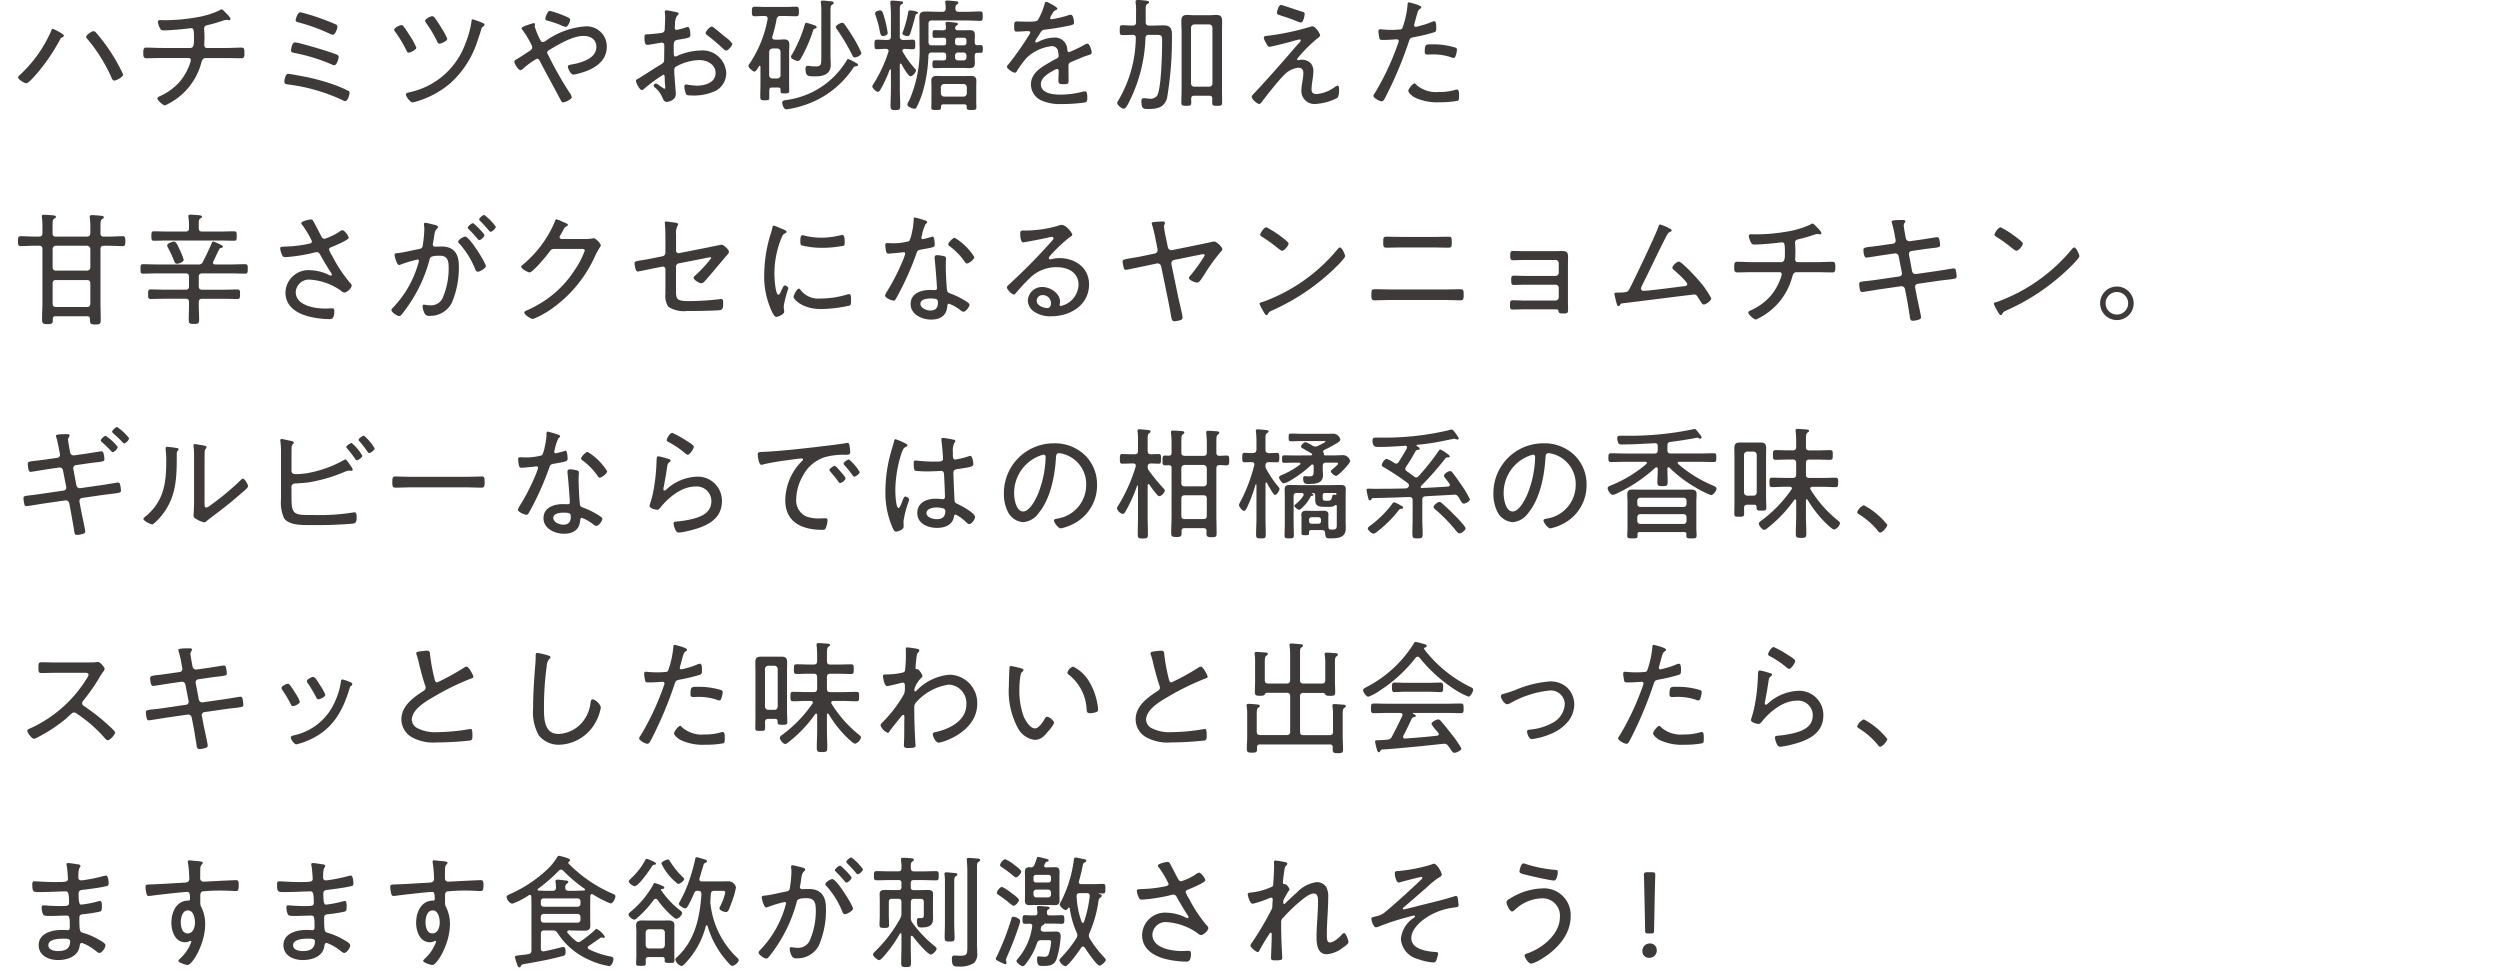 <svg xmlns="http://www.w3.org/2000/svg" width="286" height="111.061" viewBox="0 0 286 111.061"><g transform="translate(1536 -5042.939)"><g transform="translate(-1706.917 1719.645)"><path d="M178.228,3327.371c0,.126-.183.195-.281.237a.442.442,0,0,0-.168.225,22.266,22.266,0,0,1-2.549,3.768c-.21.238-1.023,1.218-1.3,1.218-.224,0-.938-.433-.938-.672a.28.28,0,0,1,.112-.2,14.987,14.987,0,0,0,3.628-5.028c.042-.1.1-.322.224-.322C177.051,3326.6,178.228,3327.175,178.228,3327.371Zm3.669-.35a20.423,20.423,0,0,1,3.11,4.791c0,.293-.77.7-1.023.7-.195,0-.266-.239-.336-.393a18.37,18.37,0,0,0-2.717-4.342.4.4,0,0,1-.154-.266c0-.224.63-.645.812-.645A.373.373,0,0,1,181.9,3327.021Z" fill="#3e3a39"/><path d="M192.676,3328.785c.448,0,.434-.532.434-1.134,0-.882-.028-1.134-.336-1.134-.042,0-2,.252-3.138.252-.252,0-.322-.057-.434-.281a1.977,1.977,0,0,1-.224-.686c0-.182.154-.21.294-.21.084,0,.294.013.448.013a21.275,21.275,0,0,0,3.656-.322,10.206,10.206,0,0,0,2.647-.8.384.384,0,0,1,.239-.112c.126,0,.308.21.392.294l.112.112c.21.21.518.533.518.687,0,.1-.1.139-.168.139a.705.705,0,0,1-.154-.027c-.042,0-.084-.015-.126-.015a2.615,2.615,0,0,0-.546.141,16.649,16.649,0,0,1-1.681.476c-.182.042-.337.14-.337.364,0,.141.042.673.042,1.009,0,.28-.027.644-.027.868,0,.2.069.364.308.364h2.185c.588,0,1.219-.042,1.751-.042.322,0,.35.154.35.645,0,.378-.028.574-.35.574-.589,0-1.177-.027-1.751-.027h-2.311c-.35,0-.435.237-.519.532a7.437,7.437,0,0,1-4.16,4.888c-.224,0-.868-.588-.868-.8,0-.14.182-.21.308-.267a6.59,6.59,0,0,0,2.255-1.652,6.444,6.444,0,0,0,1.219-2.255,1.256,1.256,0,0,0,.042-.225.232.232,0,0,0-.238-.223h-3.124c-.589,0-1.191.027-1.723.027-.336,0-.35-.224-.35-.574,0-.407,0-.645.336-.645.518,0,1.163.042,1.737.042Z" fill="#3e3a39"/><path d="M205.317,3331.979a24.261,24.261,0,0,1,3.978,1.065,14.116,14.116,0,0,1,1.471.644.227.227,0,0,1,.14.224c0,.252-.21.953-.5.953a.759.759,0,0,1-.295-.112,20.715,20.715,0,0,0-6.219-1.793c-.28-.042-.448-.057-.448-.336a2.081,2.081,0,0,1,.154-.631.329.329,0,0,1,.322-.252C204.056,3331.741,205.107,3331.938,205.317,3331.979Zm2.536-2.983c.377.126,1.344.42,1.652.574a.257.257,0,0,1,.154.238c0,.224-.224.953-.5.953a.594.594,0,0,1-.266-.084,20.771,20.771,0,0,0-4.314-1.331c-.182-.042-.365-.056-.365-.294,0-.183.126-.91.449-.91S207.418,3328.855,207.853,3329Zm-2.564-4.3a22.708,22.708,0,0,1,2.8.883c.295.111,1.023.392,1.289.532a.249.249,0,0,1,.14.224c0,.238-.252.938-.518.938a1.515,1.515,0,0,1-.462-.168,20.649,20.649,0,0,0-3.516-1.26c-.14-.042-.28-.071-.28-.252C204.743,3325.494,204.939,3324.7,205.289,3324.7Z" fill="#3e3a39"/><path d="M217.076,3326.307c.2.237.56.811.742,1.091a8.043,8.043,0,0,1,.728,1.345c0,.253-.686.574-.882.574-.154,0-.21-.153-.28-.307a13.91,13.91,0,0,0-1.233-2.045.619.619,0,0,1-.14-.267c0-.223.631-.532.826-.532A.27.27,0,0,1,217.076,3326.307Zm9.1-.365c.084.042.168.084.168.182a.248.248,0,0,1-.126.183c-.155.111-.2.139-.239.321-.1.351-.294.938-.42,1.289a10.943,10.943,0,0,1-3.179,4.944,10.558,10.558,0,0,1-3.979,2.088,1.18,1.18,0,0,1-.308.056c-.238,0-.742-.672-.742-.9,0-.181.224-.21.574-.294a8.715,8.715,0,0,0,6.248-5.575,10.576,10.576,0,0,0,.686-2.508c0-.139.028-.223.14-.223A10.281,10.281,0,0,1,226.181,3325.942Zm-5.534-.617a10.7,10.7,0,0,1,.785,1.192,6.8,6.8,0,0,1,.658,1.218c0,.252-.714.56-.9.56-.154,0-.21-.168-.294-.322a13.968,13.968,0,0,0-1.2-2.017.59.59,0,0,1-.14-.28c0-.224.616-.532.813-.532A.382.382,0,0,1,220.647,3325.325Z" fill="#3e3a39"/><path d="M229.759,3330.354c0-.154.126-.209.28-.293.253-.141,1.093-.7,1.4-.9.168-.112.364-.225.364-.448a.955.955,0,0,0-.14-.393,9.909,9.909,0,0,0-.953-1.568c-.042-.057-.126-.141-.126-.225,0-.112.393-.28.715-.378a4.606,4.606,0,0,1,.672-.21.136.136,0,0,1,.154.14.5.5,0,0,1-.028.14c0,.028-.014.07-.014.1a9.345,9.345,0,0,0,.617,1.5c.07.14.14.281.308.281a.7.7,0,0,0,.336-.127,8.875,8.875,0,0,1,4.426-1.653,2.3,2.3,0,0,1,2.564,2.326c0,1.848-1.737,2.689-3.306,3.082a3.2,3.2,0,0,1-.518.1c-.323,0-.631-.742-.631-.91,0-.211.266-.211.463-.253,1.05-.182,2.8-.672,2.8-2,0-.868-.672-1.261-1.471-1.261-1.233,0-2.829.954-3.88,1.583-.14.084-.28.168-.28.351a40.265,40.265,0,0,0,2.535,4.51,1.516,1.516,0,0,1,.281.56c0,.239-.743.6-.995.6-.168,0-.238-.2-.378-.462-.743-1.415-1.513-2.788-2.255-4.217-.071-.139-.155-.322-.35-.322a8.264,8.264,0,0,0-1.611,1.163.629.629,0,0,1-.281.154C230.235,3331.321,229.759,3330.62,229.759,3330.354Zm5.617-5.294c.378.154.77.294.77.5,0,.155-.238.813-.518.813a2.589,2.589,0,0,1-.644-.238,11.581,11.581,0,0,0-1.331-.449c-.2-.055-.35-.069-.35-.251,0-.155.252-.9.518-.9A11.23,11.23,0,0,1,235.376,3325.06Z" fill="#3e3a39"/><path d="M246.8,3331.839a18.623,18.623,0,0,0-2.241,1.653c-.057.042-.126.112-.2.112-.252,0-.686-.8-.686-1.064,0-.141.126-.183.28-.267.785-.461,1.527-.98,2.3-1.442.575-.351.644-.379.644-.757,0-.518.015-1.036.015-1.569,0-.182-.084-.336-.294-.336-.042,0-1.107.183-1.247.21a1.733,1.733,0,0,1-.378.042c-.155,0-.35,0-.35-.826,0-.365.056-.365.322-.378.5-.014,1.036-.084,1.54-.141.225-.027.392-.1.449-.321.014-.07.056-1.317.056-1.457s-.014-.351-.028-.505c0-.027-.014-.1-.014-.14a.165.165,0,0,1,.168-.181c.182,0,.938.168,1.162.21.084.027.253.055.253.168,0,.1-.1.181-.169.238a1.53,1.53,0,0,0-.237.9,3.508,3.508,0,0,1-.029.365v.153a.2.2,0,0,0,.211.21,9.349,9.349,0,0,0,1.05-.279.985.985,0,0,1,.224-.057c.253,0,.295.7.295.9,0,.336-.169.351-1.345.547-.617.1-.561.21-.561,1.387,0,.28.014.546.182.546a.906.906,0,0,0,.308-.112,6.882,6.882,0,0,1,2.536-.575,2.722,2.722,0,0,1,2.984,2.55,2.316,2.316,0,0,1-1.121,2.017,5.86,5.86,0,0,1-2.9.574c-.211,0-.491-.014-.561-.111a2.716,2.716,0,0,1-.21-.883c0-.14.056-.267.21-.267a9.062,9.062,0,0,0,1.177.141c.924,0,2.185-.309,2.185-1.457,0-.994-1.009-1.471-1.863-1.471a5.739,5.739,0,0,0-2.7.771.455.455,0,0,0-.168.364c0,.224.028.756.057,1.009.013.252.126,1.638.126,1.736,0,.645-.715.9-1.051.9-.294,0-.392-.281-.49-.5a2.861,2.861,0,0,0-.827-1.121c-.07-.056-.168-.14-.168-.238a.261.261,0,0,1,.266-.238c.14,0,.561.378.743.462a.441.441,0,0,0,.238.126c.07,0,.084-.056.084-.1,0-.084-.056-.589-.056-.784C246.953,3332.049,246.981,3331.839,246.8,3331.839Zm5.785-5.379c.322.238,1.022.841,1.387,1.121a3.561,3.561,0,0,1,.728.714c0,.225-.476.785-.715.785-.111,0-.21-.1-.294-.169a20.821,20.821,0,0,0-1.807-1.54c-.1-.084-.237-.168-.237-.308,0-.2.49-.729.686-.729A.435.435,0,0,1,252.584,3326.46Z" fill="#3e3a39"/><path d="M257.913,3330.915c-.014-.042-.028-.1-.084-.1s-.112.113-.14.155c-.126.21-.308.518-.476.518-.14,0-.672-.434-.672-.658a.435.435,0,0,1,.126-.253,13.388,13.388,0,0,0,2.059-5.07c0-.029.014-.07.014-.1,0-.2-.155-.28-.337-.28-.378-.015-.756.027-1.134.027-.336,0-.336-.168-.336-.546s.014-.546.336-.546c.42,0,.854.028,1.274.028h2.172c.42,0,.84-.028,1.274-.028.323,0,.323.182.323.546s0,.546-.323.546c-.434,0-.854-.027-1.274-.027h-.49a.4.4,0,0,0-.463.364,15.7,15.7,0,0,1-.49,1.975c0,.042-.014.07-.014.112,0,.182.14.238.294.252h.49c.2,0,.393-.028.588-.028.449,0,.589.21.589.644,0,.28-.028.561-.028.841v3.6c0,.266.014.532.014.812s-.21.28-.476.28c-.519,0-.5-.013-.519-.35,0-.28-.056-.322-.378-.322H259.3c-.336,0-.378.042-.378.532v.6c0,.309-.028.323-.533.323h-.056c-.448,0-.462-.014-.434-.939,0-.238.014-.546.014-.938Zm.995.981a.379.379,0,0,0,.392.377h.532a.375.375,0,0,0,.378-.377v-2.676a.375.375,0,0,0-.378-.378H259.3a.4.4,0,0,0-.392.378Zm10.043-1.345a.214.214,0,0,1,.126.181c0,.141-.224.141-.322.155-.14.028-.21.139-.28.252a10.7,10.7,0,0,1-5.87,4.286,10.035,10.035,0,0,1-1.722.379c-.308,0-.477-.519-.477-.771s.253-.266.448-.295a9.515,9.515,0,0,0,6.92-4.524c.028-.069.084-.168.183-.168a4.882,4.882,0,0,1,.868.434C268.881,3330.509,268.923,3330.536,268.951,3330.551Zm-5.043-4.427c.169.042.435.126.435.28,0,.084-.1.14-.169.155-.168.055-.2.084-.252.265a16.558,16.558,0,0,1-1.359,3.111c-.084.139-.182.336-.364.336s-.8-.239-.8-.477a.706.706,0,0,1,.14-.294,15.505,15.505,0,0,0,1.457-3.432c.028-.084.07-.168.168-.168A7.123,7.123,0,0,1,263.908,3326.124Zm.967-1.639a5.083,5.083,0,0,0-.042-.8.387.387,0,0,1-.014-.126c0-.155.084-.2.224-.2.168,0,.756.071.953.084.111.015.294.029.294.183,0,.1-.057.126-.183.21-.168.112-.182.294-.182.8v5.014c0,.35.029.714.029,1.078,0,1.038-.827,1.3-1.724,1.3-.826,0-1.162.056-1.162-.868,0-.2.056-.336.28-.336a1.666,1.666,0,0,1,.252.027,4.4,4.4,0,0,0,.616.042c.673,0,.659-.238.659-1.12Zm3.824,5.379c-.182,0-.238-.168-.308-.322a25.978,25.978,0,0,0-1.709-2.872.53.53,0,0,1-.14-.279c0-.225.532-.491.728-.491.14,0,.2.084.266.182.322.435.617.883.9,1.345a13.662,13.662,0,0,1,1.023,1.919C269.456,3329.626,268.923,3329.864,268.7,3329.864Z" fill="#3e3a39"/><path d="M273.86,3333.45c0,.658.042,1.317.042,1.961,0,.406-.1.477-.56.477-.406,0-.547-.057-.547-.449,0-.659.042-1.331.042-1.989v-2.143c-.013-.07-.042-.084-.069-.084a.116.116,0,0,0-.07.042,14.647,14.647,0,0,1-1.051,2.269c-.07.112-.168.266-.308.266-.168,0-.631-.406-.631-.63a.926.926,0,0,1,.183-.351,15.59,15.59,0,0,0,1.652-3.571.308.308,0,0,0,.028-.112c0-.182-.139-.239-.294-.252-.378,0-.77.042-1.036.042-.281,0-.281-.183-.281-.547s0-.546.281-.546c.266,0,.7.028,1.092.028h.112c.281,0,.392-.126.392-.392v-2.564c0-.391-.027-.784-.055-1.176,0-.056-.014-.126-.014-.168,0-.155.1-.2.224-.2.182,0,.784.057.994.084.1,0,.239.029.239.155s-.085.14-.2.2c-.154.1-.168.252-.168.826v2.844a.343.343,0,0,0,.392.392c.393.014.827-.028,1.093-.028s.28.168.28.546,0,.547-.28.547c-.238,0-.644-.029-.939-.042-.126.013-.252.055-.252.21a.2.2,0,0,0,.042.126,10.642,10.642,0,0,0,1.4,1.932.317.317,0,0,1,.112.211c0,.2-.392.658-.616.658-.281,0-.911-1.148-1.051-1.4a.1.1,0,0,0-.084-.056c-.07,0-.084.056-.1.113Zm-1.919-6.037c-.294,0-.308-.21-.448-.925a11.994,11.994,0,0,0-.392-1.386,1.012,1.012,0,0,1-.07-.294c0-.21.406-.323.574-.323.21,0,.294.084.6,1.246a13.252,13.252,0,0,1,.267,1.332C272.474,3327.259,272.221,3327.413,271.941,3327.413Zm3.88-2.536c-.126.042-.154.07-.2.253-.084.391-.462,1.736-.6,2.073-.07.14-.127.224-.28.224-.1,0-.589-.1-.589-.294a.729.729,0,0,1,.071-.238,11.932,11.932,0,0,0,.587-2.186c.042-.153.042-.224.211-.224.154,0,.924.1.924.266C275.947,3324.821,275.891,3324.85,275.821,3324.877Zm3.334,4.763c0-.224-.1-.336-.336-.336h-1.3c-.252,0-.378.1-.392.364a16.276,16.276,0,0,1-.687,4.272,10.272,10.272,0,0,1-.686,1.667.227.227,0,0,1-.224.126c-.2,0-.812-.2-.812-.49a1.462,1.462,0,0,1,.2-.434,14.166,14.166,0,0,0,1.191-6.415v-1.906c0-.42-.015-.826-.015-1.247,0-.532.267-.63.743-.63.434,0,.868.029,1.316.029h.575c.252,0,.364-.1.378-.365a4.548,4.548,0,0,0-.042-.616.39.39,0,0,1-.014-.127c0-.153.1-.181.224-.181s.924.07,1.079.1c.1,0,.2.042.2.155,0,.1-.056.126-.182.21-.154.112-.154.28-.154.462.014.252.126.365.378.365h.854c.561,0,1.163-.042,1.6-.042.28,0,.294.126.294.532s-.014.546-.294.546c-.42,0-1.036-.042-1.6-.042H277.53c-.28,0-.392.112-.392.392v2.059c0,.28.112.393.392.393h1.331c.21,0,.294-.084.294-.281v-.308c0-.2-.084-.281-.294-.281h-.084c-.308,0-.616.015-.924.015-.225,0-.253-.1-.253-.435s.028-.448.253-.448c.308,0,.616.015.924.015h.028c.238,0,.336-.085.336-.337-.014-.111-.056-.406-.056-.462,0-.141.112-.168.224-.168.168,0,.756.07.953.1.1,0,.238.028.238.154,0,.1-.07.126-.168.182a.355.355,0,0,0-.141.224v.056c0,.2.155.253.323.253h.5c.28,0,.56-.015.84-.015.449,0,.589.155.589.589,0,.266-.028.546-.014.813,0,.223.1.307.322.321a2.714,2.714,0,0,1,.336-.014c.238,0,.266.1.266.448s-.028.435-.266.435h-.336c-.224,0-.322.084-.322.322-.014.266.014.533.014.8,0,.532-.182.631-.673.631-.2,0-.448-.028-.756-.028h-1.9c-.434,0-.868.028-1.26.028-.239,0-.267-.126-.267-.448s.028-.448.267-.448c.181,0,.742.013.98.013s.322-.112.322-.336Zm2.353,5.855c0-.182-.084-.266-.28-.266h-2.381c-.2,0-.28.084-.28.266v.1c0,.266-.127.28-.561.28s-.546-.014-.546-.28c0-.238.014-.476.014-.7v-1.737c0-.224-.014-.434-.014-.659,0-.406.266-.518.63-.518.224,0,.463.014.7.014h2.493c.224,0,.448-.014.687-.014.56,0,.644.239.644.63,0,.155-.014.336-.014.547v1.737c0,.224.014.462.014.7,0,.266-.126.28-.56.28-.392,0-.547-.014-.547-.266Zm-.364-1.148a.381.381,0,0,0,.378-.393v-.658a.381.381,0,0,0-.378-.393h-2.213a.381.381,0,0,0-.378.393v.658a.381.381,0,0,0,.378.393Zm.042-5.869a.277.277,0,0,0,.294-.281v-.308a.277.277,0,0,0-.294-.281h-.728a.265.265,0,0,0-.28.281v.308a.265.265,0,0,0,.28.281Zm-.056,1.722a.32.32,0,0,0,.35-.336v-.224a.327.327,0,0,0-.35-.336h-.616a.324.324,0,0,0-.336.336v.224a.316.316,0,0,0,.336.336Z" fill="#3e3a39"/><path d="M291.88,3324.275c0,.1-.1.14-.168.168-.238.1-.294.21-.5.561a1.339,1.339,0,0,0-.154.364c0,.1.07.126.154.126a11.88,11.88,0,0,0,1.863-.434,1.272,1.272,0,0,1,.336-.084c.322,0,.378.839.378.938,0,.224-.406.28-.672.336-.883.183-1.779.336-2.676.435-.308.042-.35.112-.574.461a1.964,1.964,0,0,1-.126.21,3.289,3.289,0,0,0-.406.687.123.123,0,0,0,.126.112.527.527,0,0,0,.224-.07,4.124,4.124,0,0,1,1.765-.49,1.419,1.419,0,0,1,1.569,1.386c.014.126.042.281.2.281a14.9,14.9,0,0,0,1.751-.841,1.08,1.08,0,0,1,.35-.14c.252,0,.49.813.49,1.023,0,.168-.154.238-.49.336-.07.028-.168.042-.266.084-.532.211-1.05.434-1.569.644-.252.112-.336.2-.336.49,0,.519.014,1.051.014,1.57,0,.448-.056.5-.518.5-.407,0-.645-.014-.645-.35,0-.379.029-.757.029-1.135,0-.14-.042-.253-.2-.253a1.536,1.536,0,0,0-.49.225c-.56.322-1.345.784-1.345,1.513,0,1.064,1.429,1.19,2.214,1.19a9.973,9.973,0,0,0,2.577-.336,1.762,1.762,0,0,1,.266-.042c.238,0,.252.435.252.742,0,.379-.042.477-.266.533a18.4,18.4,0,0,1-2.676.182,5.17,5.17,0,0,1-2.115-.336,2.017,2.017,0,0,1-1.387-1.905c0-1.219,1.037-1.892,1.99-2.438.294-.168.6-.364.91-.5.141-.071.267-.155.267-.323a2.615,2.615,0,0,0-.057-.463.694.694,0,0,0-.742-.658,4.95,4.95,0,0,0-2.871,1.345,11.2,11.2,0,0,0-1.135,1.555.253.253,0,0,1-.2.14c-.225,0-.911-.448-.911-.686a.445.445,0,0,1,.154-.252,33.324,33.324,0,0,0,2.41-3.432.437.437,0,0,0,.1-.253c0-.1-.112-.139-.323-.139-.266,0-.686.055-1.218.055-.238,0-.294-.055-.294-.63,0-.434.042-.532.322-.532.238,0,.686.027,1.093.027.938,0,1.19,0,1.344-.265a7.832,7.832,0,0,0,.715-1.737c.042-.154.056-.266.2-.266S291.88,3324.107,291.88,3324.275Z" fill="#3e3a39"/><path d="M301.986,3325.83c0,.266.112.392.392.392h.351c.42,0,.854-.028,1.289-.028.714,0,.966.294.966.994a40.5,40.5,0,0,1-.561,7.355c-.308,1.022-1.092,1.219-2.059,1.219-.616,0-.868.027-.868-.883,0-.267.07-.351.294-.351s.435.057.658.057a.965.965,0,0,0,.827-.322c.378-.561.5-3.111.532-3.9.042-.854.056-1.709.056-2.563a.747.747,0,0,0-.07-.35c-.1-.154-.294-.168-.644-.168h-.785c-.28,0-.392.1-.406.378a17.538,17.538,0,0,1-2.031,7.606c-.154.252-.266.462-.448.462-.238,0-.756-.406-.756-.658a.582.582,0,0,1,.111-.252,14.4,14.4,0,0,0,2.018-7.172c.014-.253-.1-.35-.351-.364-.378.014-.812.027-1.19.027-.28,0-.294-.139-.294-.559s0-.575.294-.575c.406,0,.8.056,1.19.042.281,0,.379-.14.379-.392v-1.121a6.474,6.474,0,0,0-.043-1.05c0-.042-.013-.1-.013-.14,0-.182.1-.224.252-.224s.476.027.658.042c.5.056.63.084.63.224,0,.1-.1.14-.2.21-.168.1-.182.251-.182.756Zm7.284,8.418h-1.751c-.224,0-.322.1-.336.322,0,.141.014.295.014.449,0,.336-.112.378-.574.378-.378,0-.561-.014-.561-.35,0-.5.028-1.023.028-1.526v-6.584c0-.407-.028-.813-.028-1.233,0-.505.168-.7.687-.7.238,0,.476.027.728.027h1.849c.238,0,.476-.027.729-.027.518,0,.672.2.672.714,0,.406-.014.812-.014,1.219v6.584c0,.5.014,1.007.014,1.512,0,.336-.126.364-.56.364-.477,0-.575-.028-.575-.364,0-.154,0-.308.014-.448C309.592,3334.347,309.508,3334.248,309.27,3334.248Zm-.042-1.036a.371.371,0,0,0,.392-.378v-6.359a.4.4,0,0,0-.392-.393h-1.667a.4.4,0,0,0-.392.393v6.359a.371.371,0,0,0,.392.378Z" fill="#3e3a39"/><path d="M320.875,3330.536a1.433,1.433,0,0,1,.294.953,8.464,8.464,0,0,1-.112,1.023,8.519,8.519,0,0,0-.1.994c0,.392.2.547.56.547a4.058,4.058,0,0,0,2.073-.785.984.984,0,0,1,.365-.182c.168,0,.154.448.154.56,0,.238-.028.729-.238.869a6.285,6.285,0,0,1-2.466.672,1.486,1.486,0,0,1-1.611-1.527,7.068,7.068,0,0,1,.126-1.078,6.493,6.493,0,0,0,.1-.911c0-.406-.155-.63-.6-.63a2.7,2.7,0,0,0-1.611.84c-.7.7-1.807,2.115-2.437,2.928-.1.14-.252.378-.392.378-.252,0-.869-.56-.869-.812a.463.463,0,0,1,.154-.28c.337-.351.673-.7.995-1.065,1.064-1.163,2.115-2.34,3.138-3.53.364-.406.728-.868,1.106-1.261.084-.084.21-.21.21-.322a.1.1,0,0,0-.112-.112,7.072,7.072,0,0,0-.98.253c-.308.084-2.284.588-2.466.588s-.224-.1-.476-.561a1.24,1.24,0,0,1-.182-.477c0-.181.168-.195.42-.223.042,0,.084-.014.14-.014a28.547,28.547,0,0,0,4.707-1,1.243,1.243,0,0,1,.322-.069c.294,0,.854.826.854,1.036,0,.084-.084.154-.14.21a16.432,16.432,0,0,0-2.381,2.34.347.347,0,0,0-.112.195c0,.07.07.1.126.1a1.531,1.531,0,0,0,.238-.042.986.986,0,0,1,.21-.015A1.448,1.448,0,0,1,320.875,3330.536Zm-.925-5.883c.127.029.224.084.224.239,0,.042-.112.98-.434.98a3.178,3.178,0,0,1-.714-.252c-.574-.224-1.149-.406-1.737-.6-.14-.042-.294-.1-.294-.281,0-.055.182-.883.462-.883C317.583,3323.854,319.6,3324.556,319.95,3324.653Z" fill="#3e3a39"/><path d="M333.516,3324.121c0,.07-.056.112-.1.154-.266.168-.294.281-.49,1l-.21.77a.5.5,0,0,0-.029.154.175.175,0,0,0,.183.168,3.841,3.841,0,0,0,.518-.126,7.957,7.957,0,0,0,1.233-.406,1.18,1.18,0,0,1,.378-.112c.238,0,.224.56.224.728,0,.281-.014.449-.182.519a18.371,18.371,0,0,1-2.3.559c-.476.1-.518.113-.659.547a43.883,43.883,0,0,1-2.633,6.262c-.168.321-.266.546-.476.546s-.939-.364-.939-.631c0-.111.154-.308.224-.406a30.434,30.434,0,0,0,2.648-5.729.51.51,0,0,0,.028-.126.2.2,0,0,0-.21-.2c-.154,0-.911.07-1.429.07-.364,0-.518,0-.56-.14a5.542,5.542,0,0,1-.127-.84c0-.154.042-.238.211-.238.1,0,.658.069,1.246.069.323,0,.631-.014.939-.042a.419.419,0,0,0,.336-.126,10.922,10.922,0,0,0,.6-2.648c.014-.153,0-.335.155-.335C332.115,3323.561,333.516,3323.883,333.516,3324.121Zm-.532,8.909a3.418,3.418,0,0,0,2.563.784,6.027,6.027,0,0,0,1.933-.266.344.344,0,0,1,.112-.014c.239,0,.239.364.239.729,0,.238.014.49-.155.56a10.521,10.521,0,0,1-2.045.168,5.966,5.966,0,0,1-2.927-.574c-.2-.127-.673-.477-.673-.743,0-.2.505-.84.7-.84C332.816,3332.834,332.928,3332.96,332.984,3333.03Zm1.765-4.665a8.586,8.586,0,0,1,2.675.378.235.235,0,0,1,.168.253,2.623,2.623,0,0,1-.168.728.242.242,0,0,1-.252.2.654.654,0,0,1-.266-.084,6.441,6.441,0,0,0-2.129-.322c-.182,0-.364.014-.547.014-.28,0-.322-.1-.322-.322C333.908,3328.31,334.077,3328.365,334.749,3328.365Z" fill="#3e3a39"/><path d="M180.861,3350.358c.28,0,.364-.127.392-.392v-.673a8.8,8.8,0,0,0-.056-1.05.524.524,0,0,1-.014-.14c0-.168.1-.2.238-.2.183,0,.378.015.56.029.113.013.21.013.294.028.337.027.519.042.519.2,0,.1-.084.126-.2.21-.168.1-.182.308-.182.84v.757c0,.28.112.392.378.392h.63c.505,0,1.023-.043,1.541-.043.294,0,.294.225.294.576s-.014.559-.294.559c-.49,0-1.023-.042-1.541-.042h-.63c-.266,0-.378.126-.378.393v5.995c0,.7.028,1.4.028,2.1,0,.462-.112.518-.617.518-.49,0-.616-.056-.616-.518v-.084c0-.238-.1-.336-.322-.336h-3.642c-.182,0-.266.07-.28.266.014.546-.042.63-.616.63-.491,0-.617-.056-.617-.532,0-.7.042-1.4.042-2.087V3351.8a.343.343,0,0,0-.392-.393h-.574c-.505,0-1.023.042-1.541.042-.294,0-.294-.265-.294-.6,0-.3.014-.534.294-.534.518,0,1.036.043,1.541.043h.574c.266,0,.392-.112.392-.392v-.715a8.645,8.645,0,0,0-.056-1.05.524.524,0,0,1-.014-.14c0-.168.1-.2.238-.2.182,0,.378.015.56.029.519.042.813.028.813.224,0,.1-.084.126-.2.2-.168.1-.182.322-.182.8v.855c0,.28.112.392.378.392Zm-3.922,3.516a.346.346,0,0,0,.378.378h3.544a.371.371,0,0,0,.392-.378V3351.8a.4.4,0,0,0-.392-.393h-3.544a.373.373,0,0,0-.378.393Zm0,4.147c0,.279.112.391.392.391h3.516c.28,0,.378-.1.406-.378v-2.311c-.028-.281-.112-.392-.392-.392h-3.544c-.266,0-.378.111-.378.392Z" fill="#3e3a39"/><path d="M193.656,3356.045c0,.28.126.393.392.393h2.368c.546,0,1.092-.029,1.652-.029.309,0,.309.14.309.546s0,.547-.309.547c-.56,0-1.106-.028-1.652-.028h-2.368c-.266,0-.392.112-.392.392v.28c0,.575.042,1.149.042,1.709,0,.449-.112.5-.6.5s-.588-.055-.588-.49c0-.574.028-1.148.028-1.723v-.28c0-.28-.113-.392-.392-.392h-2.326c-.546,0-1.107.028-1.653.028-.308,0-.308-.168-.308-.547s0-.546.308-.546c.546,0,1.107.029,1.653.029h2.326c.279,0,.392-.113.392-.393v-1.078c0-.28-.113-.393-.392-.393h-3.208c-.547,0-1.093.029-1.653.029-.294,0-.294-.141-.294-.533,0-.421,0-.547.294-.547.546,0,1.106.029,1.653.029h4.65a.493.493,0,0,0,.546-.323c.365-.7.7-1.4,1.009-2.128.028-.071.056-.168.168-.168a3.787,3.787,0,0,1,.658.265c.113.057.449.183.449.309,0,.111-.141.139-.225.168a.2.2,0,0,0-.182.112c-.238.462-.448.939-.686,1.414a.41.41,0,0,0-.042.141c0,.154.112.2.252.21H197.3c.56,0,1.107-.029,1.653-.029.294,0,.308.126.308.547,0,.392-.014.533-.308.533-.546,0-1.106-.029-1.653-.029h-3.25c-.266,0-.392.113-.392.393Zm0-6.653c0,.28.112.391.392.391h2.032c.532,0,1.064-.027,1.61-.027.294,0,.309.126.309.546s-.015.532-.309.532c-.546,0-1.078-.027-1.61-.027h-5.926c-.532,0-1.064.027-1.611.027-.293,0-.308-.126-.308-.532,0-.434.015-.546.308-.546.547,0,1.079.027,1.611.027h1.99c.279,0,.392-.111.392-.391v-.407a5.278,5.278,0,0,0-.057-.812.676.676,0,0,1-.013-.154c0-.155.126-.168.238-.168.182,0,.5.028.756.042.336.028.561.042.561.2,0,.1-.084.126-.2.2-.154.111-.168.266-.168.644Zm-2.493,4.076c-.168,0-.252-.126-.309-.28a13.13,13.13,0,0,0-.728-1.57.535.535,0,0,1-.084-.252c0-.238.617-.433.785-.433.21,0,.378.336.658.952a6.112,6.112,0,0,1,.448,1.135C191.933,3353.285,191.331,3353.468,191.163,3353.468Z" fill="#3e3a39"/><path d="M206.732,3348.537c.14.224.728,1.387.91,1.723.1.182.182.35.42.35a6.7,6.7,0,0,0,1.667-.8.739.739,0,0,1,.365-.182c.238,0,.714.672.714.868,0,.252-1.625.925-1.9,1.036-.182.07-.35.112-.35.322a3.185,3.185,0,0,0,.35.687,16.281,16.281,0,0,0,2.017,3.067c.1.1.224.225.224.365,0,.295-.56.785-.812.785s-.42-.225-.6-.337a6.924,6.924,0,0,0-3.306-1.134,1.514,1.514,0,0,0-1.68,1.414c0,1.569,2.2,1.892,3.389,1.892.323,0,.6-.029.757-.029.224,0,.266.14.266.336,0,.995-.434.9-.588.9a9.965,9.965,0,0,1-2.312-.294c-1.386-.351-2.689-1.149-2.689-2.745a2.623,2.623,0,0,1,2.871-2.55,5.016,5.016,0,0,1,2.144.561.849.849,0,0,0,.168.055.114.114,0,0,0,.126-.112.7.7,0,0,0-.168-.321c-.42-.66-.8-1.3-1.177-1.976-.1-.168-.2-.28-.392-.28a.81.81,0,0,0-.182.028,19.162,19.162,0,0,1-3.4.546c-.252,0-.308-.084-.392-.294a2.1,2.1,0,0,1-.2-.7c0-.2.126-.2.5-.21.084,0,.168-.015.266-.015a13.515,13.515,0,0,0,2.605-.336c.127-.028.266-.1.266-.252a11,11,0,0,0-1.106-1.863.364.364,0,0,1-.126-.224c0-.224.966-.421,1.093-.421A.287.287,0,0,1,206.732,3348.537Z" fill="#3e3a39"/><path d="M220.676,3349.027c.112.042.35.084.35.239a.285.285,0,0,1-.112.2c-.238.2-.28.476-.351.966-.027.2-.055.421-.111.673a.55.55,0,0,0-.029.154.244.244,0,0,0,.253.252c.1,0,.5-.015.77-.015,1.429,0,1.961.869,1.961,2.2a10.219,10.219,0,0,1-.812,4.259,2.757,2.757,0,0,1-2.535,1.471.536.536,0,0,1-.575-.294,1.948,1.948,0,0,1-.224-.8c0-.1.042-.182.154-.182s.378.07.687.07a1.457,1.457,0,0,0,1.512-.981,8.409,8.409,0,0,0,.631-3.221c0-.813-.057-1.471-1.037-1.471-1.022,0-1.093.183-1.163.49a16.6,16.6,0,0,1-2.3,5.043,14.369,14.369,0,0,1-.924,1.247.338.338,0,0,1-.239.126c-.21,0-.882-.421-.882-.686,0-.113.112-.225.2-.309a11.958,11.958,0,0,0,2.592-4.174,11.762,11.762,0,0,0,.35-1.134.154.154,0,0,0-.168-.168,14.627,14.627,0,0,0-1.947.587.591.591,0,0,1-.155.042c-.279,0-.518-1.036-.518-1.162,0-.2.224-.182.364-.2.631-.056,1.737-.336,2.424-.462.434-.084.42-.253.476-.686a11.908,11.908,0,0,0,.14-1.583,3.063,3.063,0,0,0-.042-.5v-.057c0-.1.042-.182.14-.182C219.7,3348.775,220.479,3348.985,220.676,3349.027Zm5.827,4.706c0,.239-.672.645-.925.645-.168,0-.238-.154-.294-.28a9.834,9.834,0,0,0-1.821-2.942.283.283,0,0,1-.126-.223c0-.211.6-.575.8-.575C224.626,3350.358,226.5,3353.384,226.5,3353.733Zm-.63-4.131c.111.112.462.49.462.6,0,.182-.406.561-.588.561-.084,0-.155-.1-.2-.155-.322-.379-.644-.728-.994-1.079-.042-.042-.126-.112-.126-.181,0-.155.434-.519.588-.519C225.144,3348.831,225.747,3349.476,225.873,3349.6Zm1.765-.365c0,.2-.421.575-.6.575-.084,0-.14-.1-.2-.155-.322-.391-.616-.7-.981-1.078-.042-.042-.126-.112-.126-.183,0-.153.435-.517.575-.517A5.851,5.851,0,0,1,227.638,3349.237Z" fill="#3e3a39"/><path d="M237.8,3350.638a5,5,0,0,0,.911-.07.471.471,0,0,1,.14-.014c.252,0,.8.644.8.812,0,.057-.056.141-.154.295s-.252.405-.434.77a14.793,14.793,0,0,1-5.281,6.359,9.817,9.817,0,0,1-1.891.995c-.28,0-.994-.5-.994-.728,0-.14.182-.21.28-.252a13.568,13.568,0,0,0,2.2-1.219,12.055,12.055,0,0,0,3.306-3.432,9.68,9.68,0,0,0,1.134-2.2c0-.168-.224-.183-.434-.183h-3.011c-.35,0-.421.084-.617.365-.28.378-1.877,2.325-2.255,2.325-.154,0-.953-.392-.953-.658,0-.084.07-.126.126-.182a12.963,12.963,0,0,0,3.7-4.931c.042-.112.084-.308.21-.308a3.606,3.606,0,0,1,.658.266c.14.056.252.112.308.126.1.042.336.126.336.252,0,.071-.084.126-.14.155-.238.126-.252.153-.392.433-.07.126-.154.295-.294.532a.591.591,0,0,0-.126.267c0,.14.1.21.238.224Z" fill="#3e3a39"/><path d="M248.255,3356.619c0,.953.126,1.121,1.583,1.121a31.373,31.373,0,0,0,3.432-.224.568.568,0,0,1,.154-.014c.224,0,.224.266.224.5,0,.294.015.673-.308.757s-2.717.112-3.221.112h-.6a3.283,3.283,0,0,1-2.157-.491,2.3,2.3,0,0,1-.322-1.456v-2.83a.294.294,0,0,0-.364-.294l-.925.182c-.238.042-1.793.378-1.877.378-.308,0-.364-.9-.364-.953,0-.223.182-.237.84-.349.295-.042.687-.113,1.191-.21l1.163-.239a.4.4,0,0,0,.336-.392V3350.3c0-.477-.028-1.023-.056-1.359,0-.042-.014-.126-.014-.168,0-.1.042-.14.154-.14.14,0,.77.1.966.126.141.014.407.042.407.2a.243.243,0,0,1-.057.141,1.669,1.669,0,0,0-.182.965v1.892a.284.284,0,0,0,.35.294l3.278-.645c.182-.041,1.541-.322,1.569-.322.224,0,.855.561.855.8a.561.561,0,0,1-.168.322c-.434.518-.869,1.023-1.3,1.541s-.84,1.008-1.275,1.485a.6.6,0,0,1-.42.265c-.238,0-.882-.378-.882-.643a.253.253,0,0,1,.112-.183,14,14,0,0,0,1.9-2.045.087.087,0,0,0-.1-.1,4.714,4.714,0,0,0-.561.1l-3,.588a.4.4,0,0,0-.365.448Z" fill="#3e3a39"/><path d="M260.7,3349.615c.084.042.2.1.2.21,0,.085-.069.113-.2.183-.224.112-.281.252-.421.6a10.833,10.833,0,0,0-.77,4.048c0,.322.1,2.354.462,2.354.112,0,.2-.168.322-.463.028-.07.07-.14.1-.21.126-.266.21-.392.322-.392s.392.2.392.323a13.287,13.287,0,0,0-.532,2.044c0,.113.028.365.042.476a.939.939,0,0,1,.013.183c0,.265-.672.574-.9.574s-.434-.448-.546-.687a9.456,9.456,0,0,1-.841-4.215,16.182,16.182,0,0,1,.743-4.609,5.067,5.067,0,0,0,.182-.659c.014-.111.056-.266.182-.266.084,0,.728.281,1.065.42C260.6,3349.573,260.673,3349.6,260.7,3349.615Zm1.793,6.836a2.514,2.514,0,0,0,2.227.994,10.578,10.578,0,0,0,3.068-.448,1.145,1.145,0,0,1,.279-.056c.182,0,.211.21.211.743,0,.154,0,.476-.14.56a16,16,0,0,1-3.264.406c-2.283,0-3.18-1.2-3.18-1.373s.378-.965.617-.965C262.4,3356.312,262.452,3356.4,262.494,3356.451Zm.546-6.178a8.168,8.168,0,0,0,1.849.211,9.168,9.168,0,0,0,2.143-.266,1.587,1.587,0,0,1,.252-.042c.28,0,.266.616.266.812,0,.239,0,.365-.126.42a13.346,13.346,0,0,1-2.437.238,9.74,9.74,0,0,1-2.367-.28c-.154-.084-.141-.322-.141-.475,0-.407.029-.687.253-.687A1.272,1.272,0,0,1,263.04,3350.273Z" fill="#3e3a39"/><path d="M276.816,3348.537c.07.028.168.07.168.168s-.084.14-.2.252a6.061,6.061,0,0,0-.407,1.261c-.013.07-.055.224-.055.266a.162.162,0,0,0,.168.168,9.9,9.9,0,0,0,.966-.252.635.635,0,0,1,.154-.042c.21,0,.239.743.239.911,0,.322-.169.322-1.541.574-.463.084-.449.154-.6.588a33.359,33.359,0,0,1-1.667,3.866c-.21.406-.42.812-.658,1.219-.056.1-.112.168-.238.168-.238,0-.981-.323-.981-.575a1.811,1.811,0,0,1,.224-.475,23.054,23.054,0,0,0,1.737-3.363,6.874,6.874,0,0,0,.351-.952.162.162,0,0,0-.168-.168,1.922,1.922,0,0,0-.281.028c-.224.028-1.26.126-1.443.126-.224,0-.28-.126-.322-.365a4.8,4.8,0,0,1-.07-.629c0-.168.084-.21.239-.21.111,0,.223.013.321.013a6.6,6.6,0,0,0,2.172-.238,2.96,2.96,0,0,0,.294-.882,7.7,7.7,0,0,0,.224-1.6c0-.1,0-.223.126-.223A10.9,10.9,0,0,1,276.816,3348.537Zm2.087,4.063c.126.027.238.1.238.237,0,.057-.028.476-.028.757,0,.742.056,2.129.14,2.857.028.252.126.322.351.406a8.641,8.641,0,0,1,1.414.659c.168.1.813.448.813.63,0,.224-.407.813-.7.813a.7.7,0,0,1-.35-.183,4.591,4.591,0,0,0-1.317-.742c-.154,0-.168.224-.182.35-.1,1.051-.841,1.471-1.835,1.471-1.05,0-2.353-.575-2.353-1.779,0-1.232,1.2-1.611,2.227-1.611.168,0,.35.014.518.014.141,0,.266-.028.266-.2,0-.406-.2-2.914-.266-3.376v-.168c0-.181.112-.252.281-.252A3.584,3.584,0,0,1,278.9,3352.6Zm-2.69,5.448c0,.5.715.77,1.135.77.6,0,.868-.307.868-.9,0-.35-.042-.477-.854-.477C276.97,3357.445,276.213,3357.516,276.213,3358.048Zm6.164-5.351c0,.281-.63.742-.841.742-.126,0-.182-.1-.252-.2a7.552,7.552,0,0,0-1.709-1.764c-.084-.056-.182-.14-.182-.239,0-.168.519-.742.743-.742A6.731,6.731,0,0,1,282.377,3352.7Z" fill="#3e3a39"/><path d="M293.589,3350.162c0,.084-.2.2-.266.238a17.307,17.307,0,0,0-2.325,2.213.368.368,0,0,0-.1.21.157.157,0,0,0,.168.14,1.559,1.559,0,0,0,.238-.042,3.171,3.171,0,0,1,.8-.1c1.793,0,3.4,1.078,3.4,3,0,2.381-2.143,3.656-4.328,3.656a3.273,3.273,0,0,1-2-.56,1.562,1.562,0,0,1-.673-1.233,1.622,1.622,0,0,1,1.667-1.555c.883,0,2.017.7,2.017,1.681a1.732,1.732,0,0,1-.056.35.132.132,0,0,0,.14.14,2.589,2.589,0,0,0,2.032-2.423c0-1.429-1.233-2.018-2.508-2.018a4.314,4.314,0,0,0-3.166,1.345c-.518.5-1.008,1.051-1.484,1.6-.084.1-.14.181-.224.181-.28,0-.813-.6-.813-.8,0-.155.183-.281.28-.379a68.077,68.077,0,0,0,4.875-4.958c.07-.084.168-.169.168-.3s-.1-.154-.2-.154a1.761,1.761,0,0,0-.266.042c-.868.21-1.765.365-2.648.533a3.274,3.274,0,0,1-.35.055c-.308,0-.336-.784-.336-1.009,0-.322.07-.349.462-.349h.253a13.578,13.578,0,0,0,3.529-.519,1.948,1.948,0,0,1,.491-.126C292.9,3349.027,293.589,3349.938,293.589,3350.162Zm-3.39,6.892a.658.658,0,0,0-.686.63c0,.574.771.854,1.247.854.28,0,.392-.322.392-.559A.929.929,0,0,0,290.2,3357.054Z" fill="#3e3a39"/><path d="M303.009,3352.3a.411.411,0,0,0,.336-.476l-.21-1.037a16.858,16.858,0,0,0-.392-1.694.861.861,0,0,1-.07-.253c0-.1.112-.14.322-.154s.7-.056.91-.056c.14,0,.281.028.281.21,0,.112-.113.169-.113.364a13.716,13.716,0,0,0,.239,1.359l.209,1.023a.421.421,0,0,0,.477.322l3.376-.686c.154-.029,1.428-.309,1.442-.309.239,0,.939.631.939.883,0,.126-.126.238-.21.336a20.877,20.877,0,0,0-1.919,2.676c-.322.476-.5.812-.771.812-.224,0-.924-.28-.924-.532,0-.1.14-.252.21-.322a19.513,19.513,0,0,0,1.6-2.256.157.157,0,0,0-.168-.14c-.07,0-.337.056-.421.07l-2.9.588a.414.414,0,0,0-.322.505l.8,3.865c.085.379.477,1.976.477,2.214a.338.338,0,0,1-.211.294,3.171,3.171,0,0,1-.728.14c-.28,0-.322-.294-.364-.5-.112-.63-.224-1.261-.35-1.891l-.8-3.881a.42.42,0,0,0-.5-.336l-1.667.351c-.182.042-1.821.378-1.835.378a.264.264,0,0,1-.252-.154,3.762,3.762,0,0,1-.154-.771c0-.252.112-.265,1.064-.433.252-.042.575-.084.967-.168Z" fill="#3e3a39"/><path d="M324.8,3352.6c0,.153-.56.755-.729.923a24.7,24.7,0,0,1-7.577,5.267c-.379.169-.407.2-.533.448a.189.189,0,0,1-.154.1c-.14,0-.252-.225-.448-.574a3.734,3.734,0,0,1-.35-.715c0-.14.224-.182.392-.224a19.872,19.872,0,0,0,8.573-6.065c.055-.071.14-.155.224-.155C324.447,3351.6,324.8,3352.417,324.8,3352.6Zm-7.27-2.2c.168.126.8.6.8.743,0,.265-.491.839-.743.839-.112,0-.42-.252-.588-.378a15.679,15.679,0,0,0-1.7-1.218c-.1-.056-.21-.126-.21-.252,0-.155.42-.841.7-.841A10.811,10.811,0,0,1,317.527,3350.4Z" fill="#3e3a39"/><path d="M336.29,3356.409c.546,0,1.092-.028,1.639-.028.42,0,.434.1.434.673,0,.336,0,.6-.35.6-.575,0-1.149-.042-1.723-.042h-6.416c-.574,0-1.148.042-1.723.042-.364,0-.35-.28-.35-.631,0-.574.028-.644.434-.644.547,0,1.093.028,1.639.028ZM334.9,3350.4c.588,0,1.162-.028,1.751-.028.308,0,.35.1.35.6,0,.448.014.658-.364.658-.575,0-1.149-.029-1.723-.029h-3.67c-.574,0-1.135.029-1.709.029-.378,0-.378-.168-.378-.645,0-.518.042-.616.35-.616.588,0,1.177.028,1.751.028Z" fill="#3e3a39"/><path d="M348.763,3352.024c.266,0,.546-.013.812-.013.631,0,.729.182.729.715,0,.21-.014.475-.014.8v4.329c0,.294.014.588.014.882,0,.393-.14.42-.533.42-.49,0-.518-.055-.574-.321-.028-.154-.182-.154-.406-.154H345.3c-.491,0-1.023.027-1.345.027s-.294-.252-.294-.588c0-.238-.014-.476.294-.476.28,0,.841.028,1.331.028h3.6a.366.366,0,0,0,.35-.351v-1.106a.347.347,0,0,0-.35-.35h-3.446c-.476,0-1.065.028-1.345.028-.322,0-.294-.294-.294-.56s-.028-.505.294-.505c.3,0,.869.028,1.331.028h3.46a.356.356,0,0,0,.35-.35v-1.12a.356.356,0,0,0-.35-.351h-3.558c-.406,0-1.022.029-1.331.029s-.308-.225-.308-.519-.014-.546.308-.546c.2,0,.9.027,1.331.027Z" fill="#3e3a39"/><path d="M361.895,3349.419c.084.043.266.127.266.238,0,.071-.1.126-.155.155-.238.1-.266.14-.546.672-.924,1.793-1.765,3.628-2.675,5.435a1.462,1.462,0,0,0-.14.393.263.263,0,0,0,.266.251c.672,0,3.726-.419,4.608-.518.154-.014.42-.028.42-.252,0-.267-1.2-1.331-1.457-1.555-.1-.084-.252-.182-.252-.337a1.185,1.185,0,0,1,.729-.685c.35,0,1.989,1.793,2.283,2.142a10.65,10.65,0,0,1,1.443,2.06c0,.28-.588.714-.869.714-.14,0-.224-.14-.42-.462-.07-.1-.14-.21-.224-.351-.112-.181-.21-.336-.448-.336-.112,0-7.438.925-8.166,1.009a.3.3,0,0,0-.308.2.234.234,0,0,1-.169.112c-.154,0-.182-.154-.238-.363-.042-.141-.238-.925-.238-1.024,0-.14.154-.153.266-.153,1.2,0,1.261-.057,1.471-.448.49-.925,3.068-6.318,3.292-7.075.028-.1.084-.265.21-.265A6.1,6.1,0,0,1,361.895,3349.419Z" fill="#3e3a39"/><path d="M374.676,3353.285c.448,0,.434-.532.434-1.134,0-.882-.028-1.134-.336-1.134-.042,0-2,.252-3.138.252-.252,0-.322-.057-.434-.281a1.977,1.977,0,0,1-.224-.686c0-.182.154-.21.294-.21.084,0,.294.013.448.013a21.275,21.275,0,0,0,3.656-.322,10.207,10.207,0,0,0,2.647-.8.384.384,0,0,1,.239-.112c.126,0,.308.21.392.294l.112.112c.21.21.518.533.518.687,0,.1-.1.139-.168.139a.705.705,0,0,1-.154-.027c-.042,0-.084-.015-.126-.015a2.614,2.614,0,0,0-.546.141,16.649,16.649,0,0,1-1.681.476c-.182.042-.337.14-.337.364,0,.141.042.673.042,1.009,0,.28-.027.644-.027.868,0,.2.069.364.308.364h2.185c.588,0,1.219-.042,1.751-.042.322,0,.35.154.35.645,0,.378-.028.574-.35.574-.589,0-1.177-.027-1.751-.027h-2.311c-.35,0-.435.237-.519.532a7.437,7.437,0,0,1-4.16,4.888c-.224,0-.868-.588-.868-.8,0-.14.182-.21.308-.267a6.589,6.589,0,0,0,2.255-1.652,6.444,6.444,0,0,0,1.219-2.255,1.258,1.258,0,0,0,.042-.225.232.232,0,0,0-.238-.223h-3.124c-.589,0-1.191.027-1.723.027-.336,0-.35-.224-.35-.574,0-.407,0-.645.336-.645.518,0,1.163.042,1.737.042Z" fill="#3e3a39"/><path d="M387.485,3351.17a.336.336,0,0,0,.294-.35.945.945,0,0,0-.028-.2l-.056-.309a12.749,12.749,0,0,0-.336-1.484.5.5,0,0,1-.042-.154c0-.168.252-.21,1.275-.21.084,0,.294,0,.294.14s-.182.238-.182.491c0,.153.14.952.182,1.148l.056.308a.42.42,0,0,0,.462.337l1.289-.183c.238-.028,1.751-.28,1.821-.28.168,0,.224.1.252.238a3.557,3.557,0,0,1,.1.658c0,.267-.168.267-.925.364-.28.029-.63.071-1.092.141l-1.261.182a.35.35,0,0,0-.28.434l.35,1.877a.405.405,0,0,0,.448.323l2.452-.351c.238-.028,1.793-.294,1.849-.294a.238.238,0,0,1,.238.154,3.969,3.969,0,0,1,.112.729c0,.294-.084.294-.981.406q-.4.04-1.05.126l-2.423.35a.347.347,0,0,0-.295.421l.21,1.106c.071.364.463,2.087.463,2.283s-.112.238-.266.294a2.827,2.827,0,0,1-.687.126c-.266,0-.308-.252-.336-.546a.856.856,0,0,0-.028-.169c-.084-.49-.2-1.274-.294-1.764l-.224-1.135a.409.409,0,0,0-.463-.336l-2.619.378c-.252.042-1.7.28-1.793.28a.246.246,0,0,1-.266-.21,3.831,3.831,0,0,1-.1-.7c0-.252.168-.28.869-.351.279-.027.658-.069,1.134-.139l2.578-.378a.342.342,0,0,0,.308-.421l-.365-1.877a.4.4,0,0,0-.462-.336l-1.387.2c-.266.042-1.751.281-1.848.281-.3,0-.337-.687-.337-.912s.21-.265.827-.335c.308-.029.7-.084,1.2-.155Z" fill="#3e3a39"/><path d="M408.8,3352.6c0,.153-.56.755-.729.923a24.7,24.7,0,0,1-7.577,5.267c-.379.169-.407.2-.533.448a.189.189,0,0,1-.154.1c-.14,0-.252-.225-.448-.574a3.734,3.734,0,0,1-.35-.715c0-.14.224-.182.392-.224a19.872,19.872,0,0,0,8.573-6.065c.055-.071.14-.155.224-.155C408.447,3351.6,408.8,3352.417,408.8,3352.6Zm-7.27-2.2c.168.126.8.6.8.743,0,.265-.491.839-.743.839-.112,0-.42-.252-.588-.378a15.679,15.679,0,0,0-1.7-1.218c-.1-.056-.21-.126-.21-.252,0-.155.42-.841.7-.841A10.811,10.811,0,0,1,401.527,3350.4Z" fill="#3e3a39"/><path d="M415.009,3357.992a1.919,1.919,0,1,1-1.919-1.919A1.922,1.922,0,0,1,415.009,3357.992Zm-3.208,0a1.288,1.288,0,1,0,1.289-1.289A1.285,1.285,0,0,0,411.8,3357.992Z" fill="#3e3a39"/><path d="M177.485,3375.67a.336.336,0,0,0,.294-.35.946.946,0,0,0-.028-.2l-.056-.294c-.084-.42-.21-1.121-.336-1.5a.5.5,0,0,1-.042-.154c0-.168.252-.21,1.275-.21.084,0,.294.013.294.14a.658.658,0,0,1-.084.21.431.431,0,0,0-.1.281c0,.153.14.952.182,1.148l.056.308a.41.41,0,0,0,.462.337l1.289-.183c.238-.028,1.751-.28,1.821-.28.154,0,.224.1.252.252a3.252,3.252,0,0,1,.1.644c0,.267-.168.267-.925.364-.28.029-.63.071-1.092.141l-1.261.182a.35.35,0,0,0-.28.434l.35,1.877a.405.405,0,0,0,.448.323l2.452-.351c.224-.028,1.807-.294,1.835-.294a.234.234,0,0,1,.238.14,3.293,3.293,0,0,1,.126.743c0,.279-.1.294-1.023.406q-.4.04-1.008.126l-2.423.35a.347.347,0,0,0-.295.421l.21,1.12c.071.35.449,2.087.449,2.269a.246.246,0,0,1-.168.266,3.009,3.009,0,0,1-.785.154c-.252,0-.294-.252-.322-.546-.028-.238-.28-1.639-.336-1.933l-.21-1.135a.417.417,0,0,0-.463-.336l-2.619.378c-.252.042-1.695.28-1.793.28a.245.245,0,0,1-.266-.2,3.985,3.985,0,0,1-.1-.714c0-.252.154-.252.84-.336.281-.028.659-.084,1.163-.154l2.578-.378a.351.351,0,0,0,.308-.421l-.365-1.877a.4.4,0,0,0-.462-.336l-1.387.2c-.252.042-1.764.294-1.848.294-.155,0-.225-.126-.253-.266a3.382,3.382,0,0,1-.084-.659c0-.252.2-.265.911-.349.28-.028.644-.07,1.12-.141Zm5.519-2.521a5.515,5.515,0,0,1,1.387,1.289.922.922,0,0,1-.575.588.277.277,0,0,1-.182-.126c-.336-.364-.7-.714-1.064-1.037-.042-.042-.126-.112-.126-.181C182.444,3373.527,182.85,3373.149,183,3373.149Zm1.3-1.008a5.559,5.559,0,0,1,1.386,1.3.923.923,0,0,1-.574.588c-.07,0-.2-.168-.35-.322l-.084-.084c-.266-.266-.532-.518-.812-.756-.042-.042-.126-.112-.126-.182C183.747,3372.532,184.153,3372.141,184.307,3372.141Z" fill="#3e3a39"/><path d="M190.9,3374.508c.323.055.449.055.449.181,0,.071-.084.141-.126.2-.1.1-.084.379-.084.518,0,2.55-.042,4.721-1.695,6.822-.154.2-.9,1.05-1.121,1.05-.182,0-.994-.392-.994-.616,0-.1.084-.168.154-.223,2.115-1.7,2.451-3.741,2.451-6.3a9.764,9.764,0,0,0-.07-1.429v-.154c0-.112.07-.14.168-.14C190.182,3374.41,190.715,3374.479,190.9,3374.508Zm3.418,6.289c0,.392.015.56.2.56a.931.931,0,0,0,.406-.21,30.46,30.46,0,0,0,3.516-2.914c.07-.069.168-.181.266-.181.21,0,.588.672.588.854,0,.21-.532.616-.7.756-.672.6-1.373,1.177-2.073,1.724-.42.336-1.611,1.218-1.891,1.456a.637.637,0,0,1-.378.211,3.323,3.323,0,0,1-.813-.337c-.182-.1-.378-.21-.378-.434,0-.084.056-.883.056-1.681v-5.126a8.1,8.1,0,0,0-.042-1.009,1.4,1.4,0,0,1-.028-.225.125.125,0,0,1,.14-.139c.154,0,.91.139,1.092.168.126.028.267.07.267.182a.238.238,0,0,1-.1.182.527.527,0,0,0-.111.35c-.015.365-.015.981-.015,1.359Z" fill="#3e3a39"/><path d="M204.267,3380.377c0,1.905.448,1.835,2.563,1.835a24.261,24.261,0,0,0,4.51-.294c.042,0,.1-.015.14-.015.183,0,.238.2.238.561,0,.476-.07.686-.406.728-.28.042-1.569.113-1.919.126-.98.057-1.947.042-2.914.042-.924,0-2.493.057-3.067-.784a4.417,4.417,0,0,1-.35-2.143v-5.239a9.751,9.751,0,0,0-.07-1.428c0-.029-.014-.071-.014-.1a.146.146,0,0,1,.154-.153c.112,0,.868.181,1.036.21s.351.069.351.21a.176.176,0,0,1-.084.154.562.562,0,0,0-.155.391c-.013.141-.013,1.009-.013,1.206v1.484c0,.252.21.364.448.364a8,8,0,0,0,1.722-.181,13.261,13.261,0,0,0,3.754-1.387c.071-.042.155-.112.225-.112.112,0,.322.293.49.545.042.057.084.113.112.155.07.112.252.35.252.462s-.112.14-.2.14c-.028,0-.112-.013-.154-.013h-.126a1.484,1.484,0,0,0-.462.139,17.837,17.837,0,0,1-4.146,1.205c-.687.084-1.275.1-1.527.126a.383.383,0,0,0-.392.392Zm8.1-4.959c0,.2-.448.532-.616.532-.1,0-.155-.084-.211-.168a11.872,11.872,0,0,0-.882-1.148c-.042-.042-.126-.126-.126-.2,0-.155.476-.462.616-.462A5.477,5.477,0,0,1,212.363,3375.418Zm1.414-.826c0,.181-.448.532-.63.532-.084,0-.14-.112-.2-.168a12.209,12.209,0,0,0-.9-1.163c-.042-.042-.113-.111-.113-.182,0-.154.463-.476.617-.476A5.581,5.581,0,0,1,213.777,3374.592Z" fill="#3e3a39"/><path d="M224.3,3377.842c.588,0,1.456-.042,1.68-.042.351,0,.379.1.379.686,0,.322,0,.6-.337.6-.574,0-1.148-.042-1.722-.042h-6.43c-.574,0-1.148.042-1.723.042-.35,0-.35-.28-.35-.6,0-.589.042-.686.378-.686.224,0,1.093.042,1.695.042Z" fill="#3e3a39"/><path d="M234.816,3373.037c.07.028.168.07.168.168s-.084.14-.2.252a6.062,6.062,0,0,0-.407,1.261c-.013.07-.055.224-.055.266a.162.162,0,0,0,.168.168,9.9,9.9,0,0,0,.966-.252.635.635,0,0,1,.154-.042c.21,0,.239.743.239.911,0,.322-.169.322-1.541.574-.463.084-.449.154-.6.588a33.356,33.356,0,0,1-1.667,3.866c-.21.406-.42.812-.658,1.219-.056.1-.112.168-.238.168-.238,0-.981-.323-.981-.575a1.81,1.81,0,0,1,.224-.475,23.054,23.054,0,0,0,1.737-3.363,6.873,6.873,0,0,0,.351-.952.162.162,0,0,0-.168-.168,1.922,1.922,0,0,0-.281.028c-.224.028-1.26.126-1.443.126-.224,0-.28-.126-.322-.365a4.8,4.8,0,0,1-.07-.629c0-.168.084-.21.239-.21.111,0,.223.013.321.013a6.6,6.6,0,0,0,2.172-.238,2.96,2.96,0,0,0,.294-.882,7.7,7.7,0,0,0,.224-1.6c0-.1,0-.223.126-.223A10.9,10.9,0,0,1,234.816,3373.037Zm2.087,4.063c.126.027.238.1.238.237,0,.057-.028.476-.028.757,0,.742.056,2.129.14,2.857.028.252.126.322.351.406a8.641,8.641,0,0,1,1.414.659c.168.1.813.448.813.63,0,.224-.407.813-.7.813a.7.7,0,0,1-.35-.183,4.591,4.591,0,0,0-1.317-.742c-.154,0-.168.224-.182.35-.1,1.051-.841,1.471-1.835,1.471-1.05,0-2.353-.575-2.353-1.779,0-1.232,1.2-1.611,2.227-1.611.168,0,.35.014.518.014.141,0,.266-.028.266-.2,0-.406-.2-2.914-.266-3.376v-.168c0-.181.112-.252.281-.252A3.583,3.583,0,0,1,236.9,3377.1Zm-2.69,5.448c0,.5.715.77,1.135.77.6,0,.868-.307.868-.9,0-.35-.042-.477-.854-.477C234.97,3381.945,234.213,3382.016,234.213,3382.548Zm6.164-5.351c0,.281-.63.742-.841.742-.126,0-.182-.1-.252-.2a7.551,7.551,0,0,0-1.709-1.764c-.084-.056-.182-.14-.182-.239,0-.168.519-.742.743-.742A6.731,6.731,0,0,1,240.377,3377.2Z" fill="#3e3a39"/><path d="M247.4,3375.8c.1.027.238.069.238.182a.161.161,0,0,1-.084.139c-.238.183-.266.253-.322.631-.112.784-.252,1.568-.406,2.354,0,.055-.015.111-.015.168a.126.126,0,0,0,.113.139.313.313,0,0,0,.182-.084,5.446,5.446,0,0,1,3.446-1.5,2.755,2.755,0,0,1,2.955,2.8c0,2.2-1.975,2.956-3.8,3.39a7.63,7.63,0,0,1-1.078.2c-.266,0-.337-.1-.448-.322a2.1,2.1,0,0,1-.211-.714c0-.21.2-.21.351-.225a11.756,11.756,0,0,0,1.862-.308c1.079-.28,2.116-.756,2.116-2.045a1.678,1.678,0,0,0-1.835-1.653c-1.541,0-3.04,1.219-3.965,2.367-.1.126-.224.294-.406.294-.084,0-.868-.112-.868-.475,0-.015.266-.855.336-1.192a20.4,20.4,0,0,0,.434-3.179c.014-.239.014-.434.028-.6.014-.491.014-.673.224-.673A8.314,8.314,0,0,1,247.4,3375.8Zm.434-2.984a11.845,11.845,0,0,1,1.653.924c.2.126.8.462.8.673s-.449.9-.687.9c-.14,0-.294-.155-.392-.239a10.388,10.388,0,0,0-1.695-1.149c-.154-.084-.322-.14-.322-.279C247.191,3373.457,247.555,3372.813,247.835,3372.813Z" fill="#3e3a39"/><path d="M258.361,3374.984c2.045-.112,4.076-.337,6.108-.574.994-.127,2.241-.253,3.207-.421a.884.884,0,0,1,.182-.027c.183,0,.21.153.239.294a4.624,4.624,0,0,1,.084.756c0,.308-.2.308-.547.308a7.985,7.985,0,0,0-2.381.281,4.3,4.3,0,0,0-2.479,2.115,5.589,5.589,0,0,0-.771,2.7,2.029,2.029,0,0,0,1.107,1.947,4.211,4.211,0,0,0,1.611.238c.182,0,.378-.014.546-.014s.322,0,.322.2a2.86,2.86,0,0,1-.2.91c-.084.183-.168.211-.378.211-2.255,0-4.258-.8-4.258-3.39a6.421,6.421,0,0,1,1.764-4.329c.2-.2.267-.251.267-.322,0-.1-.112-.126-.183-.126-.209,0-1.876.239-2.212.281-.729.112-1.457.224-2.172.406a1.207,1.207,0,0,1-.21.042c-.308,0-.406-1.093-.406-1.177C257.605,3374.984,257.787,3375.012,258.361,3374.984Zm8.741,2.284c.1.111.546.6.546.755,0,.2-.448.533-.63.533-.084,0-.14-.084-.182-.155-.28-.391-.6-.769-.924-1.148-.029-.042-.113-.126-.113-.182,0-.168.463-.476.6-.476S266.836,3376.959,267.1,3377.268Zm2.171.027c0,.183-.448.532-.63.532-.084,0-.14-.1-.2-.168a12.288,12.288,0,0,0-.911-1.135c-.042-.055-.112-.126-.112-.195,0-.154.463-.476.617-.476A5.8,5.8,0,0,1,269.273,3377.295Z" fill="#3e3a39"/><path d="M274.491,3374.018c.084.042.238.112.238.223,0,.084-.042.113-.112.141-.3.139-.365.223-.547.7a14.251,14.251,0,0,0-.728,4.328c0,.28.056,2,.364,2,.112,0,.21-.21.378-.63.07-.168.225-.686.393-.686.14,0,.448.182.448.336a1.38,1.38,0,0,1-.071.266,11.96,11.96,0,0,0-.574,2.2c0,.2.014.392.014.575,0,.307-.182.406-.434.518a1.547,1.547,0,0,1-.434.126c-.2,0-.322-.28-.392-.434a10.017,10.017,0,0,1-.827-4.245,16.751,16.751,0,0,1,.659-4.5c.112-.392.238-.785.336-1.176.014-.1.056-.225.168-.225A8.925,8.925,0,0,1,274.491,3374.018Zm5.589-.407c.069.029.126.056.126.14s-.07.154-.126.225a2.183,2.183,0,0,0-.155,1.05v.323c0,.307.029.517.3.517a10.926,10.926,0,0,0,1.485-.364.533.533,0,0,1,.21-.056c.266,0,.35.826.35.952,0,.3-.407.351-1.821.561-.253.042-.463.084-.463.42,0,.364.1,2.647.126,3.1.015.35.183.392.449.518.392.183,1.9.994,1.9,1.444,0,.293-.406.811-.659.811-.139,0-.28-.14-.364-.224a4.49,4.49,0,0,0-1.2-.868c-.139,0-.168.112-.181.224-.169.98-1.051,1.3-1.948,1.3-1.036,0-2.255-.477-2.255-1.7,0-1.19,1.065-1.638,2.088-1.638a5.4,5.4,0,0,1,.672.042.479.479,0,0,0,.14.014c.2,0,.266-.1.266-.28,0-.477-.07-1.934-.1-2.451-.014-.154.014-.505-.322-.505-.07,0-1.023.057-1.555.057a11.271,11.271,0,0,1-1.415-.071c-.182-.055-.182-.673-.182-.854s.014-.322.2-.322a1.755,1.755,0,0,1,.28.028c.6.056,1.247.1,1.849.1s1.023.029,1.023-.322-.126-1.722-.182-2.1v-.126a.149.149,0,0,1,.168-.169A11.248,11.248,0,0,1,280.08,3373.611Zm-1.2,7.859a3.146,3.146,0,0,0-.827-.126c-.378,0-1.148.139-1.148.643s.756.7,1.162.7c.617,0,.995-.251.995-.911A.309.309,0,0,0,278.875,3381.47Z" fill="#3e3a39"/><path d="M295.046,3375.376a4.65,4.65,0,0,1,1.373,3.39,4.918,4.918,0,0,1-2.7,4.455,5.245,5.245,0,0,1-1.443.517c-.293,0-.784-.658-.784-.91,0-.154.224-.168.35-.2a3.893,3.893,0,0,0,3.334-3.81,3.579,3.579,0,0,0-2.493-3.557,2.888,2.888,0,0,0-.589-.127c-.364,0-.364.308-.378.574-.126,2.073-.63,4.665-1.989,6.3a2.411,2.411,0,0,1-1.751,1.022,2.133,2.133,0,0,1-1.793-1.261,4.473,4.473,0,0,1-.42-1.946,5.693,5.693,0,0,1,5.729-5.813A4.935,4.935,0,0,1,295.046,3375.376Zm-5.239.084a4.53,4.53,0,0,0-2.871,4.314c0,.617.224,2.032,1.036,2.032.757,0,1.485-1.471,1.723-2.087a11.964,11.964,0,0,0,.841-4.133c0-.153-.07-.279-.224-.279A2.106,2.106,0,0,0,289.807,3375.46Z" fill="#3e3a39"/><path d="M302.309,3378.682c-.071,0-.1.07-.1.126v3.671c0,.658.028,1.3.028,1.96,0,.407-.112.462-.574.462-.49,0-.588-.055-.588-.476,0-.645.028-1.3.028-1.946v-3.559c0-.042-.014-.084-.056-.084s-.042.028-.056.057a16.737,16.737,0,0,1-1.3,2.884c-.1.155-.182.309-.336.309a.934.934,0,0,1-.659-.631.4.4,0,0,1,.084-.224,18.822,18.822,0,0,0,2.059-4.566c0-.028.015-.07.015-.1,0-.195-.141-.252-.309-.252h-.1c-.378,0-.784.029-1.134.029-.28,0-.28-.168-.28-.561,0-.378,0-.546.28-.546.35,0,.742.029,1.134.029h.281c.266,0,.378-.127.378-.393v-1.205a6.509,6.509,0,0,0-.042-.938.475.475,0,0,1-.014-.14c0-.154.1-.183.224-.183.168,0,.9.071,1.079.1.1.014.195.056.195.168,0,.084-.069.112-.182.2-.139.1-.154.28-.154.7v1.3c0,.266.1.378.365.393.294-.015.588-.029.882-.029s.28.182.28.546.014.561-.28.561c-.1,0-.742-.029-.882-.029-.253.015-.35.113-.365.365a.634.634,0,0,0,.1.392,22.78,22.78,0,0,0,1.652,2.032c.084.084.21.2.21.307,0,.21-.392.645-.6.645a.371.371,0,0,1-.28-.168,10.238,10.238,0,0,1-.883-1.149A.14.14,0,0,0,302.309,3378.682Zm6.667-4.748c0-.365-.028-.729-.056-1.038,0-.042-.014-.1-.014-.139,0-.154.112-.182.238-.182.2,0,.756.042.981.056.1.014.28.028.28.182,0,.083-.07.125-.168.2-.154.1-.169.322-.169.854v1.191c0,.266.113.392.393.379.252,0,.5-.029.77-.029.309,0,.309.182.309.561,0,.364,0,.559-.309.559-.252,0-.518-.027-.784-.027s-.379.111-.379.378v5.351c0,.686.029,1.373.029,2.059,0,.42-.113.462-.561.462-.49,0-.6-.056-.6-.49a1.439,1.439,0,0,1,.014-.238c-.028-.21-.112-.308-.336-.308h-2.185c-.239,0-.337.1-.337.322v.21c0,.42-.1.477-.574.477-.5,0-.616-.043-.616-.491,0-.672.042-1.345.042-2.031v-5.365c0-.21-.084-.322-.322-.322-.141,0-.281.013-.421.013-.294,0-.294-.181-.294-.559s0-.561.294-.561c.14,0,.28.014.421.014.238,0,.322-.111.322-.322v-1.191c0-.364-.028-.728-.056-1.036,0-.042-.014-.1-.014-.14,0-.154.112-.182.238-.182.21,0,.77.042.994.056.112.014.294.028.294.182,0,.084-.069.126-.168.2-.153.1-.168.323-.168.855v1.219c0,.266.112.379.393.379h2.129c.28,0,.392-.113.392-.379Zm-.392,5a.372.372,0,0,0,.392-.379v-1.681a.4.4,0,0,0-.392-.393h-2.129c-.252.029-.393.155-.393.393v1.681a.352.352,0,0,0,.393.379Zm0,3.739c.28,0,.392-.111.392-.392v-1.933c0-.266-.112-.392-.392-.392h-2.129c-.281,0-.393.126-.393.392v1.933c0,.281.112.392.393.392Z" fill="#3e3a39"/><path d="M315.776,3378.486c-.07,0-.084.056-.084.112v3.978c0,.63.028,1.261.028,1.891,0,.379-.112.421-.546.421s-.561-.042-.561-.421c0-.63.042-1.261.042-1.891v-3.81c-.013-.042-.028-.056-.055-.056s-.042.028-.057.042a16.685,16.685,0,0,1-.952,2.577l-.042.084c-.084.154-.168.322-.308.322-.224,0-.589-.49-.589-.686a2.039,2.039,0,0,1,.239-.5,18.662,18.662,0,0,0,1.512-4.034c0-.029.014-.071.014-.1,0-.2-.14-.252-.294-.252-.308,0-.644.014-.826.014-.266,0-.266-.183-.266-.532,0-.365,0-.547.266-.547.182,0,.518.028.854.028h.112c.28-.028.364-.126.392-.393v-.868a10.126,10.126,0,0,0-.055-1.162c0-.042-.015-.084-.015-.126,0-.14.1-.169.225-.169s.812.071.98.084c.1.015.252.029.252.169,0,.084-.1.126-.2.2-.14.084-.154.253-.154.645v1.232c0,.267.112.365.378.393h.084c.337,0,.673-.028.855-.028.266,0,.266.182.266.547,0,.349,0,.532-.266.532-.182,0-.518-.014-.855-.014h-.084c-.252,0-.364.1-.378.363a.7.7,0,0,0,.112.449,11.787,11.787,0,0,0,1.387,2.031.451.451,0,0,1,.112.21c0,.14-.28.686-.5.686-.126,0-.182-.1-.253-.2a10.48,10.48,0,0,1-.686-1.162C315.832,3378.514,315.818,3378.486,315.776,3378.486Zm5.127-3.095c.07-.015.126-.042.126-.113a.142.142,0,0,0-.056-.1l-1.093-.63c-.069-.042-.126-.084-.126-.168,0-.183.35-.505.518-.505a3.824,3.824,0,0,1,.827.421.779.779,0,0,0,.294.084.8.8,0,0,0,.253-.057l.111-.055c.252-.126.785-.365.785-.462,0-.071-.168-.057-.21-.057h-2.494c-.406,0-.8.028-1.191.028-.293,0-.308-.112-.308-.448s.015-.435.308-.435c.393,0,.785.029,1.191.029H322.7c.364,0,.616-.014.812-.014a.877.877,0,0,1,.742.672c0,.225-.545.5-.728.6a11.968,11.968,0,0,1-1.12.587.183.183,0,0,0-.112.169.455.455,0,0,0,.056.2.134.134,0,0,1,.028.1c0,.084.014.14.1.155h.952c.421,0,.841-.029,1.135-.029a.864.864,0,0,1,.812.659c0,.224-.63.882-.812,1.064-.14.141-.617.644-.8.644s-.6-.322-.6-.532c0-.084.084-.139.14-.182a.53.53,0,0,1,.084-.07c.2-.168.6-.505.6-.6,0-.14-.168-.126-.237-.126h-1.121c-.266,0-.393.112-.393.391v.323c0,.238.029.49.029.728,0,.981-.953,1-1.723,1-.407,0-.547-.154-.547-.686a.2.2,0,0,1,.211-.21c.1,0,.279.027.49.027.5,0,.5-.195.5-.784v-.406c0-.084-.028-.168-.14-.168a.179.179,0,0,0-.14.055,13.13,13.13,0,0,1-2.367,1.766,2.989,2.989,0,0,1-.757.336c-.224,0-.546-.477-.546-.687,0-.139.126-.2.392-.307a9.61,9.61,0,0,0,1.989-1.15.111.111,0,0,0,.056-.111c0-.084-.07-.112-.14-.112H319c-.378,0-.77.013-1.163.013-.238,0-.252-.1-.252-.433,0-.309,0-.421.266-.421.379,0,.771.015,1.149.015Zm1.989,8.152c0,.153.028.308.21.322a1.289,1.289,0,0,0,.224.014c.505,0,.519-.168.519-.6v-2.1a.1.1,0,0,0-.1-.113.129.129,0,0,0-.1.042,1.088,1.088,0,0,1-.728.168h-.434c-.771,0-1.107-.112-1.107-.812v-.49c0-.2-.07-.281-.28-.281h-.07c-.014,0-.042,0-.042.029,0,0,0,.013.028.042.07.013.168.055.168.139,0,.1-.168.113-.2.113-.084.013-.126.084-.168.154a4.346,4.346,0,0,1-.995,1.274c-.07.056-.168.168-.28.168-.14,0-.546-.294-.546-.448,0-.07.07-.126.154-.2a3.771,3.771,0,0,0,.869-.952.232.232,0,0,0,.041-.126c0-.155-.125-.2-.251-.2h-.519c-.266,0-.378.1-.378.378v3.111c0,.448.028.882.028,1.33,0,.337-.084.379-.532.379-.379,0-.533-.015-.533-.337,0-.462.028-.91.028-1.372v-3.054c0-.28-.014-.574-.014-.869,0-.434.266-.476.63-.476.323,0,.645.014.967.014h3.768c.322,0,.644-.014.967-.014.378,0,.658.028.658.476,0,.28-.014.56-.014.854v2.859c0,.252.014.517.014.769,0,1.108-.939,1.15-1.807,1.15-.448,0-.5-.071-.56-.6-.014-.224-.084-.322-.323-.35h-1.176c-.322,0-.336.056-.336.378,0,.2-.084.21-.463.21-.294,0-.4-.014-.4-.238v-1.764c0-.141-.015-.239-.015-.365,0-.322.225-.434.533-.434.182,0,.364.013.546.013h.952c.169,0,.351-.013.533-.013.308,0,.532.1.532.448,0,.112-.014.2-.014.351v.629c0,.168.014.252.014.336Zm-2.213-.616a.264.264,0,0,0,.28.279h.784a.275.275,0,0,0,.295-.279v-.183a.276.276,0,0,0-.295-.28h-.784a.264.264,0,0,0-.28.28Zm1.835-3.237c-.2,0-.281.084-.281.281v.2c0,.378.071.406.379.406h.238c.238,0,.364-.042.462-.448.042-.141.028-.238.21-.238a.294.294,0,0,1,.112.013.2.2,0,0,0,.2-.084.185.185,0,0,0-.211-.126Z" fill="#3e3a39"/><path d="M330.63,3376.329c.141,0,.211-.084.295-.183.35-.545.6-.966.924-1.541a.324.324,0,0,0,.028-.111.19.19,0,0,0-.238-.2c-.91.056-1.807.126-2.7.126h-.5c-.421,0-.505-.364-.505-.715s.2-.35.476-.35h.491a31.857,31.857,0,0,0,7.858-.869.678.678,0,0,1,.224-.055c.154,0,.35.28.532.545.056.085.112.169.168.239a.419.419,0,0,1,.113.238.143.143,0,0,1-.155.126,1.318,1.318,0,0,1-.224-.056.269.269,0,0,0-.14-.042c-.014,0-1.723.35-1.961.392-.756.141-1.527.238-2.3.309a.091.091,0,0,0-.056.07.075.075,0,0,0,.042.069c.126.085.322.169.322.3s-.112.14-.21.14a.279.279,0,0,0-.252.14,18.976,18.976,0,0,1-1.093,1.793.343.343,0,0,0-.084.224.317.317,0,0,0,.168.28c.28.2.561.407.84.616a.37.37,0,0,0,.239.1.381.381,0,0,0,.266-.14,27.477,27.477,0,0,0,2.283-2.871c.07-.1.1-.182.21-.182s1.079.616,1.079.77c0,.113-.112.126-.2.126h-.084a.268.268,0,0,0-.2.1,37.094,37.094,0,0,1-2.788,3.166.115.115,0,0,0-.056.112c0,.084.07.126.154.126q1.492-.063,2.984-.168a.2.2,0,0,0,.2-.2c0-.056-.028-.084-.056-.14-.14-.2-.252-.337-.35-.463-.168-.21-.267-.336-.267-.448,0-.21.505-.517.687-.517.14,0,.21.084.294.181.294.378.7.939.967,1.345a10.778,10.778,0,0,1,1.022,1.709c0,.225-.5.49-.714.49-.14,0-.252-.181-.434-.476a2.082,2.082,0,0,0-.169-.281.5.5,0,0,0-.546-.265c-1.065.07-2.143.112-3.208.181-.28.015-.378.155-.378.407v2.171c0,.575.042,1.163.042,1.737,0,.463-.112.5-.588.5s-.588-.042-.588-.491c0-.588.027-1.163.027-1.751v-2.115c0-.266-.111-.364-.377-.379-1.373.057-2.76.1-4.147.127-.112.014-.126.056-.21.154a.186.186,0,0,1-.154.112c-.126,0-.154-.126-.182-.238a8.194,8.194,0,0,1-.2-.953c0-.125.084-.154.2-.154.084,0,.448.014.532.014,1.247,0,2.479,0,3.712-.042a.363.363,0,0,0,.308-.126.325.325,0,0,0,.1-.224.355.355,0,0,0-.141-.252,27.2,27.2,0,0,0-2.745-1.821c-.112-.056-.224-.126-.224-.267,0-.126.294-.685.56-.685a3.174,3.174,0,0,1,.854.462A.468.468,0,0,0,330.63,3376.329Zm.631,5.168c-.2.015-.21.015-.365.211a13.559,13.559,0,0,1-2.422,2.4.8.8,0,0,1-.435.238c-.2,0-.644-.392-.644-.6,0-.111.182-.252.266-.307a12.023,12.023,0,0,0,2.507-2.48c.057-.084.126-.2.238-.2a2.173,2.173,0,0,1,.617.28c.1.056.182.1.238.126.07.042.182.1.182.2S331.345,3381.483,331.261,3381.5Zm6.626,2.816c-.155,0-.281-.168-.379-.28a18.556,18.556,0,0,0-2.367-2.437c-.1-.071-.224-.183-.224-.309,0-.2.49-.574.658-.574a.389.389,0,0,1,.252.112c.491.42.953.868,1.4,1.317.238.238,1.345,1.331,1.345,1.6C338.573,3383.977,338.1,3384.313,337.887,3384.313Z" fill="#3e3a39"/><path d="M351.046,3375.376a4.65,4.65,0,0,1,1.373,3.39,4.918,4.918,0,0,1-2.7,4.455,5.245,5.245,0,0,1-1.443.517c-.293,0-.784-.658-.784-.91,0-.154.224-.168.35-.2a3.893,3.893,0,0,0,3.334-3.81,3.579,3.579,0,0,0-2.493-3.557,2.888,2.888,0,0,0-.589-.127c-.364,0-.364.308-.378.574-.126,2.073-.63,4.665-1.989,6.3a2.411,2.411,0,0,1-1.751,1.022,2.133,2.133,0,0,1-1.793-1.261,4.473,4.473,0,0,1-.42-1.946,5.693,5.693,0,0,1,5.729-5.813A4.935,4.935,0,0,1,351.046,3375.376Zm-5.239.084a4.53,4.53,0,0,0-2.871,4.314c0,.617.224,2.032,1.036,2.032.757,0,1.485-1.471,1.723-2.087a11.964,11.964,0,0,0,.841-4.133c0-.153-.07-.279-.224-.279A2.106,2.106,0,0,0,345.807,3375.46Z" fill="#3e3a39"/><path d="M361.811,3376.749c-.113,0-.141.1-.141.182v.07c0,.477.028.953.028,1.415s-.112.49-.588.49c-.421,0-.589-.013-.589-.434,0-.491.042-.981.042-1.471v-.07c-.013-.084-.042-.182-.153-.182a.209.209,0,0,0-.126.056,17.512,17.512,0,0,1-4.315,2.9,1.717,1.717,0,0,1-.546.2c-.266,0-.589-.517-.589-.755,0-.183.155-.239.435-.351a14.719,14.719,0,0,0,3.992-2.423.209.209,0,0,0,.056-.126c0-.1-.084-.127-.168-.127h-2.283c-.547,0-1.093.028-1.639.028-.294,0-.309-.139-.309-.5s.015-.505.309-.505c.546,0,1.092.028,1.639.028h3.347c.239,0,.35-.112.35-.336v-.518c0-.21-.1-.336-.322-.323-1.218.057-2.451.141-3.683.141-.211,0-.407.014-.491-.141a1.426,1.426,0,0,1-.14-.56c0-.252.112-.294.365-.294h.63a35.483,35.483,0,0,0,7.76-.756.328.328,0,0,1,.112-.015c.112,0,.308.253.476.477.028.042.07.084.1.126a.661.661,0,0,1,.2.378.126.126,0,0,1-.126.127.457.457,0,0,1-.182-.057.518.518,0,0,0-.2-.056c-.056,0-.266.056-.336.07-.9.154-1.793.3-2.69.406-.28.042-.364.154-.364.421v.517c0,.281.112.393.392.393h3.25c.546,0,1.093-.028,1.639-.028.308,0,.308.127.308.505s0,.5-.308.5c-.546,0-1.093-.028-1.639-.028h-2.3c-.084,0-.168.028-.168.127a.209.209,0,0,0,.056.126,15,15,0,0,0,3.908,2.437c.14.056.476.182.476.379,0,.223-.35.742-.63.742a10.2,10.2,0,0,1-1.877-.939,14.454,14.454,0,0,1-2.858-2.185A.169.169,0,0,0,361.811,3376.749Zm-3.292,7.41c-.183,0-.267.07-.281.266a.681.681,0,0,1,.014.168c0,.295-.168.295-.588.295s-.588,0-.588-.309.028-.588.028-.883v-3.01c0-.281-.028-.547-.028-.828,0-.406.182-.56.574-.56.364,0,.728.015,1.093.015h4.594c.364,0,.659-.015.9-.015.533,0,.771.07.771.547,0,.28-.028.56-.028.841v3.01c0,.295.028.589.028.883s-.154.309-.574.309-.6,0-.6-.295a.627.627,0,0,1,.014-.168c-.014-.2-.1-.266-.28-.266Zm5.336-3.586a.323.323,0,0,0-.336-.336h-4.958a.323.323,0,0,0-.336.336v.378a.323.323,0,0,0,.336.336h4.958a.324.324,0,0,0,.336-.336Zm-.336,2.661a.323.323,0,0,0,.336-.336v-.434a.327.327,0,0,0-.336-.35h-4.958a.327.327,0,0,0-.336.35v.434a.322.322,0,0,0,.336.336Z" fill="#3e3a39"/><path d="M370.81,3381.035c-.267,0-.365.112-.378.378.013.225.013.435.013.659,0,.322-.112.336-.574.336-.434,0-.546-.014-.546-.336,0-.434.014-.854.014-1.275v-5.211c0-.321-.014-.658-.014-.981,0-.49.126-.686.63-.686h2.381c.463,0,.631.169.631.631,0,.35-.014.7-.014,1.036v4.511c0,.42.028.841.028,1.274,0,.322-.127.337-.546.337-.477,0-.575-.015-.561-.393-.014-.2-.084-.28-.28-.28Zm1.078-5.686a.38.38,0,0,0-.378-.393h-.7a.379.379,0,0,0-.378.393v4.271a.376.376,0,0,0,.378.379h.7c.238,0,.35-.126.378-.379Zm5.729,5.07a.1.1,0,0,0-.1.112v1.765c0,.686.042,1.373.042,2.059,0,.42-.112.476-.6.476s-.6-.056-.6-.476c0-.686.042-1.373.042-2.059v-1.737c-.013-.056-.042-.126-.111-.126s-.071.028-.113.056a14.907,14.907,0,0,1-3,3.165c-.1.084-.294.253-.434.253-.224,0-.617-.476-.617-.715,0-.139.21-.28.322-.364a15.184,15.184,0,0,0,3.418-3.544.19.19,0,0,0,.042-.126c0-.126-.112-.168-.224-.181h-.448c-.518,0-1.05.042-1.583.042-.294,0-.308-.141-.308-.547s.014-.533.308-.533c.533,0,1.065.029,1.583.029h.77c.266,0,.392-.113.392-.393v-1.316c0-.28-.126-.393-.392-.393h-.5c-.476,0-.952.029-1.442.029-.323,0-.323-.14-.323-.561,0-.392,0-.546.323-.546.49,0,.966.027,1.442.027h.5c.266,0,.392-.111.392-.391v-.715a8.17,8.17,0,0,0-.055-1.022.525.525,0,0,1-.014-.14c0-.168.111-.183.238-.183.21,0,.77.042.994.057.112.014.309.027.309.168,0,.1-.085.126-.183.2-.154.111-.168.364-.168.813v.826c0,.28.112.391.393.391h.91c.476,0,.967-.027,1.443-.027.336,0,.322.168.322.546,0,.406,0,.561-.322.561-.491,0-.967-.029-1.443-.029h-.91c-.281,0-.393.113-.393.393v1.316c0,.28.112.393.393.393h1.4c.519,0,1.051-.029,1.583-.029.308,0,.308.141.308.533s-.014.547-.308.547c-.532,0-1.064-.042-1.583-.042h-1.064c-.112.013-.239.055-.239.2a.22.22,0,0,0,.043.126,13.91,13.91,0,0,0,3.151,3.558c.1.084.21.168.21.308a1.034,1.034,0,0,1-.658.7c-.182,0-.616-.406-.771-.547a13.09,13.09,0,0,1-2.269-2.843A.106.106,0,0,0,377.617,3380.419Z" fill="#3e3a39"/><path d="M386.827,3383.333c0,.237-.547.882-.813.882-.126,0-.21-.112-.28-.21a8.477,8.477,0,0,0-2.129-1.863c-.1-.07-.224-.126-.224-.266a1.387,1.387,0,0,1,.756-.785A8.554,8.554,0,0,1,386.827,3383.333Z" fill="#3e3a39"/><path d="M180.833,3399.078c.238,0,.813,0,1.022-.028a2.119,2.119,0,0,1,.281-.029c.238,0,.756.617.756.8a.6.6,0,0,1-.154.294,5.168,5.168,0,0,0-.378.574,21.486,21.486,0,0,1-1.92,2.76.441.441,0,0,0-.126.294c0,.2.141.28.295.378a22.7,22.7,0,0,1,2.745,2.172c.14.14.729.63.729.8,0,.252-.575.883-.841.883-.14,0-.224-.113-.308-.21a16.108,16.108,0,0,0-3.25-2.844.5.5,0,0,0-.308-.126c-.168,0-.35.2-.7.519-.071.055-.14.139-.224.209a17.932,17.932,0,0,1-3.166,2.087,1.556,1.556,0,0,1-.476.2c-.267,0-.771-.7-.771-.911,0-.14.154-.21.266-.252a14.7,14.7,0,0,0,6.542-5.744.961.961,0,0,0,.2-.419c0-.2-.224-.224-.434-.224h-3.222c-.575,0-1.162.027-1.751.027-.336,0-.322-.2-.322-.672,0-.337-.014-.56.322-.56.574,0,1.163.028,1.751.028Z" fill="#3e3a39"/><path d="M191.485,3400.17a.336.336,0,0,0,.294-.35.946.946,0,0,0-.028-.2l-.056-.309a12.743,12.743,0,0,0-.336-1.484.5.5,0,0,1-.042-.154c0-.168.252-.21,1.275-.21.084,0,.294,0,.294.14s-.182.238-.182.491c0,.153.14.952.182,1.148l.056.308a.42.42,0,0,0,.462.337l1.289-.183c.238-.028,1.751-.28,1.821-.28.168,0,.224.1.252.238a3.559,3.559,0,0,1,.1.658c0,.267-.168.267-.925.364-.28.029-.63.071-1.092.141l-1.261.182a.35.35,0,0,0-.28.434l.35,1.877a.405.405,0,0,0,.448.323l2.452-.351c.238-.028,1.793-.294,1.849-.294a.238.238,0,0,1,.238.154,3.969,3.969,0,0,1,.112.729c0,.294-.084.294-.981.406q-.4.04-1.05.126l-2.423.35a.347.347,0,0,0-.295.421l.21,1.106c.071.364.463,2.087.463,2.283s-.112.238-.266.294a2.826,2.826,0,0,1-.687.126c-.266,0-.308-.252-.336-.546a.856.856,0,0,0-.028-.169c-.084-.49-.2-1.274-.294-1.764l-.224-1.135a.409.409,0,0,0-.463-.336l-2.619.378c-.252.042-1.695.28-1.793.28a.246.246,0,0,1-.266-.21,3.83,3.83,0,0,1-.1-.7c0-.252.168-.28.869-.351.279-.027.658-.069,1.134-.139l2.578-.378a.342.342,0,0,0,.308-.421l-.365-1.877a.4.4,0,0,0-.462-.336l-1.387.2c-.266.042-1.751.281-1.848.281-.3,0-.337-.687-.337-.912s.21-.265.827-.335c.308-.029.7-.084,1.2-.155Z" fill="#3e3a39"/><path d="M204.056,3401.627a7.756,7.756,0,0,1,.589.869,4.687,4.687,0,0,1,.574,1.065c0,.265-.616.517-.784.517-.141,0-.2-.111-.253-.224a14.4,14.4,0,0,0-.952-1.611.411.411,0,0,1-.112-.238c0-.224.56-.49.714-.49A.3.3,0,0,1,204.056,3401.627Zm6.962-.28c.1.042.2.1.2.211a.229.229,0,0,1-.154.21c-.1.084-.1.111-.154.28-.812,2.689-1.989,4.748-4.678,5.925a7.325,7.325,0,0,1-1.416.476c-.237,0-.63-.574-.63-.77s.169-.21.364-.267a6.616,6.616,0,0,0,4.707-3.908,7.826,7.826,0,0,0,.659-2.241c.027-.112.027-.239.182-.239a4.706,4.706,0,0,1,.756.253C210.92,3401.3,210.99,3401.333,211.018,3401.347Zm-3.474.35a5.491,5.491,0,0,1,.588,1.078c0,.253-.616.519-.784.519s-.21-.14-.28-.266a15.881,15.881,0,0,0-.924-1.555.472.472,0,0,1-.126-.252c0-.224.56-.491.728-.491C206.984,3400.73,207.32,3401.347,207.544,3401.7Z" fill="#3e3a39"/><path d="M219.247,3397.775c.168-.014.322-.042.49-.042.365,0,.35.168.378.476a22.592,22.592,0,0,0,.519,2.788c.042.168.1.364.308.364a28.743,28.743,0,0,0,3.012-1.653.659.659,0,0,1,.364-.154c.21,0,.756.98.756,1.163,0,.126-.168.168-.266.2a29.157,29.157,0,0,0-4.216,2.059c-.925.532-2.564,1.47-2.564,2.675a1.149,1.149,0,0,0,.6.925,4.44,4.44,0,0,0,2.326.476,22.971,22.971,0,0,0,3.684-.35.479.479,0,0,1,.14-.014c.2,0,.182.49.182.8,0,.281-.014.462-.238.519a37.4,37.4,0,0,1-3.88.224,5.08,5.08,0,0,1-2.788-.588,2.366,2.366,0,0,1-1.219-2.06c0-1.526,1.373-2.507,2.536-3.25.14-.1.238-.181.238-.364a.648.648,0,0,0-.042-.237c-.224-.575-.56-1.877-.715-2.522a8.974,8.974,0,0,0-.279-1.022.311.311,0,0,1-.042-.155C218.533,3397.831,218.925,3397.817,219.247,3397.775Z" fill="#3e3a39"/><path d="M233.625,3398.279c.112.029.266.084.266.21,0,.1-.084.155-.154.21a1.384,1.384,0,0,0-.28.841,34.069,34.069,0,0,0-.308,4.776c0,1.205.028,2.942,1.667,2.942a3.765,3.765,0,0,0,2.8-1.443,4.227,4.227,0,0,0,.855-2.086c.028-.2.056-.435.238-.435.266,0,.938.56.938.953a5.063,5.063,0,0,1-.546,1.582,4.893,4.893,0,0,1-4.2,2.662,2.9,2.9,0,0,1-2.339-1.064,5.373,5.373,0,0,1-.659-3.069c0-1.736.126-3.473.266-5.211a8.121,8.121,0,0,0,.028-.826c0-.2.014-.336.2-.336A8.679,8.679,0,0,1,233.625,3398.279Z" fill="#3e3a39"/><path d="M249.516,3397.621c0,.07-.056.112-.1.154-.266.168-.294.281-.49,1l-.21.77a.5.5,0,0,0-.029.154.175.175,0,0,0,.183.168,3.839,3.839,0,0,0,.518-.126,7.958,7.958,0,0,0,1.233-.406,1.179,1.179,0,0,1,.378-.112c.238,0,.224.56.224.728,0,.281-.014.449-.182.519a18.373,18.373,0,0,1-2.3.559c-.476.1-.518.113-.659.547a43.883,43.883,0,0,1-2.633,6.262c-.168.321-.266.546-.476.546s-.939-.364-.939-.631c0-.111.154-.308.224-.406a30.433,30.433,0,0,0,2.648-5.729.509.509,0,0,0,.028-.126.2.2,0,0,0-.21-.2c-.154,0-.911.07-1.429.07-.364,0-.518,0-.56-.14a5.54,5.54,0,0,1-.127-.84c0-.154.042-.238.211-.238.1,0,.658.069,1.246.069.323,0,.631-.014.939-.042a.419.419,0,0,0,.336-.126,10.924,10.924,0,0,0,.6-2.648c.014-.153,0-.335.155-.335C248.115,3397.061,249.516,3397.383,249.516,3397.621Zm-.532,8.909a3.418,3.418,0,0,0,2.563.784,6.027,6.027,0,0,0,1.933-.266.344.344,0,0,1,.112-.014c.239,0,.239.364.239.729,0,.238.014.49-.155.56a10.521,10.521,0,0,1-2.045.168,5.966,5.966,0,0,1-2.927-.574c-.2-.127-.673-.477-.673-.743,0-.2.5-.84.7-.84C248.816,3406.334,248.928,3406.46,248.984,3406.53Zm1.765-4.665a8.586,8.586,0,0,1,2.675.378.235.235,0,0,1,.168.253,2.622,2.622,0,0,1-.168.728.242.242,0,0,1-.252.2.654.654,0,0,1-.266-.084,6.441,6.441,0,0,0-2.129-.322c-.182,0-.364.014-.547.014-.28,0-.322-.1-.322-.322C249.908,3401.81,250.077,3401.865,250.749,3401.865Z" fill="#3e3a39"/><path d="M258.81,3405.535c-.267,0-.365.112-.378.378.013.225.013.435.013.659,0,.322-.112.336-.574.336-.434,0-.546-.014-.546-.336,0-.434.014-.854.014-1.275v-5.211c0-.321-.014-.658-.014-.981,0-.49.126-.686.63-.686h2.381c.463,0,.631.169.631.631,0,.35-.014.7-.014,1.036v4.511c0,.42.028.841.028,1.274,0,.322-.127.337-.546.337-.477,0-.575-.015-.561-.393-.014-.2-.084-.28-.28-.28Zm1.078-5.686a.38.38,0,0,0-.378-.393h-.7a.379.379,0,0,0-.378.393v4.271a.376.376,0,0,0,.378.379h.7c.238,0,.35-.126.378-.379Zm5.729,5.07a.1.1,0,0,0-.1.112v1.765c0,.686.042,1.373.042,2.059,0,.42-.112.476-.6.476s-.6-.056-.6-.476c0-.686.042-1.373.042-2.059v-1.737c-.013-.056-.042-.126-.111-.126s-.071.028-.113.056a14.907,14.907,0,0,1-3,3.165c-.1.084-.294.253-.434.253-.224,0-.617-.476-.617-.715,0-.139.21-.28.322-.364a15.184,15.184,0,0,0,3.418-3.544.19.19,0,0,0,.042-.126c0-.126-.112-.168-.224-.181h-.448c-.518,0-1.05.042-1.583.042-.294,0-.308-.141-.308-.547s.014-.533.308-.533c.533,0,1.065.029,1.583.029h.77c.266,0,.392-.113.392-.393v-1.316c0-.28-.126-.393-.392-.393h-.5c-.476,0-.952.029-1.442.029-.323,0-.323-.14-.323-.561,0-.392,0-.546.323-.546.49,0,.966.027,1.442.027h.5c.266,0,.392-.111.392-.391v-.715a8.17,8.17,0,0,0-.055-1.022.525.525,0,0,1-.014-.14c0-.168.111-.183.238-.183.21,0,.77.042.994.057.112.014.309.027.309.168,0,.1-.085.126-.183.2-.154.111-.168.364-.168.813v.826c0,.28.112.391.393.391h.91c.476,0,.967-.027,1.443-.027.336,0,.322.168.322.546,0,.406,0,.561-.322.561-.491,0-.967-.029-1.443-.029h-.91c-.281,0-.393.113-.393.393v1.316c0,.28.112.393.393.393h1.4c.519,0,1.051-.029,1.583-.029.308,0,.308.141.308.533s-.014.547-.308.547c-.532,0-1.064-.042-1.583-.042h-1.064c-.112.013-.239.055-.239.2a.22.22,0,0,0,.043.126,13.91,13.91,0,0,0,3.151,3.558c.1.084.21.168.21.308a1.034,1.034,0,0,1-.658.7c-.182,0-.616-.406-.771-.547a13.09,13.09,0,0,1-2.269-2.843A.106.106,0,0,0,265.617,3404.919Z" fill="#3e3a39"/><path d="M275.933,3397.537c.07.028.154.084.154.168a.278.278,0,0,1-.084.182c-.21.211-.2.295-.294,1.092-.014.155-.056.589-.056.715,0,.1.028.155.154.155h.042c.07,0,.112,0,.238.153.015.028.042.057.07.1a1.4,1.4,0,0,1,.295.517c0,.112-.126.211-.2.28a3.1,3.1,0,0,0-.728,1.219c0,.154,0,.28.084.28.056,0,.154-.1.2-.139a5.921,5.921,0,0,1,3.754-1.779,3.229,3.229,0,0,1,3.152,3.319c0,3.194-3.936,4.455-4.426,4.455-.323,0-.659-.7-.659-.939,0-.21.14-.238.294-.266,1.611-.35,3.544-1.288,3.544-3.18a2.112,2.112,0,0,0-2.017-2.255,6.153,6.153,0,0,0-3.7,2,.768.768,0,0,0-.238.631v.35c0,1.106.042,2.213.1,3.32,0,.153.042.6.042.714s-.028.238-.826.238c-.294,0-.505-.014-.505-.294,0-.1.014-.28.014-.406.028-.658.028-1.331.028-2,0-.322.014-.561.014-.728,0-.267-.014-.365-.111-.365-.113,0-.225.155-.309.252-.252.309-1.078,1.331-1.274,1.625-.042.084-.1.182-.21.182a1.564,1.564,0,0,1-.827-.84.508.508,0,0,1,.154-.295,14.784,14.784,0,0,0,2.535-3.306,1.689,1.689,0,0,0,.1-.671v-.309c0-.14-.042-.322-.225-.322a1.666,1.666,0,0,0-.364.07c-.224.056-1.275.322-1.443.322-.364,0-.476-1.106-.476-1.12,0-.2.126-.211.294-.211a9.216,9.216,0,0,0,1.765-.168c.2-.042.378-.07.462-.252a15.017,15.017,0,0,0,.1-2.016c0-.225-.013-.379-.013-.477,0-.126.055-.183.182-.183A12.23,12.23,0,0,1,275.933,3397.537Z" fill="#3e3a39"/><path d="M287.734,3399.75c.1.028.266.07.266.2,0,.084-.056.14-.14.2-.168.139-.182.336-.224.587a8.9,8.9,0,0,0-.1,1.36,8.619,8.619,0,0,0,.49,3.165c.2.463.729,1.359,1.289,1.359.406,0,.869-.659,1.051-.98.069-.127.182-.351.35-.351.238,0,.784.462.784.672,0,.267-.784,1.135-.994,1.359a1.568,1.568,0,0,1-1.177.617,2.551,2.551,0,0,1-1.961-1.345,8.964,8.964,0,0,1-1.037-4.833c0-.448.042-1.61.07-2.073,0-.126.056-.2.182-.2A9.634,9.634,0,0,1,287.734,3399.75Zm5.939-.2a4.371,4.371,0,0,1,1.807,1.653,7.4,7.4,0,0,1,1.009,2.8,2.27,2.27,0,0,1,.042.433.283.283,0,0,1-.21.323,2.119,2.119,0,0,1-.673.126c-.406,0-.392-.182-.42-.449a5.362,5.362,0,0,0-2.087-3.992.244.244,0,0,1-.112-.21A.966.966,0,0,1,293.673,3399.554Z" fill="#3e3a39"/><path d="M303.247,3397.775c.168-.014.322-.042.49-.042.365,0,.35.168.378.476a22.6,22.6,0,0,0,.519,2.788c.042.168.1.364.308.364a28.744,28.744,0,0,0,3.012-1.653.659.659,0,0,1,.364-.154c.21,0,.756.98.756,1.163,0,.126-.168.168-.266.2a29.156,29.156,0,0,0-4.216,2.059c-.925.532-2.564,1.47-2.564,2.675a1.149,1.149,0,0,0,.6.925,4.44,4.44,0,0,0,2.326.476,22.971,22.971,0,0,0,3.684-.35.479.479,0,0,1,.14-.014c.2,0,.182.49.182.8,0,.281-.014.462-.238.519a37.4,37.4,0,0,1-3.88.224,5.08,5.08,0,0,1-2.788-.588,2.366,2.366,0,0,1-1.219-2.06c0-1.526,1.373-2.507,2.536-3.25.14-.1.238-.181.238-.364a.648.648,0,0,0-.042-.237c-.224-.575-.56-1.877-.715-2.522a8.98,8.98,0,0,0-.279-1.022.311.311,0,0,1-.042-.155C302.533,3397.831,302.925,3397.817,303.247,3397.775Z" fill="#3e3a39"/><path d="M318.115,3401.487c.266,0,.393-.112.393-.392v-2.718a7.788,7.788,0,0,0-.056-1.162.447.447,0,0,1-.015-.14c0-.14.1-.169.239-.169s.868.071,1.036.084c.1.015.267.029.267.169,0,.084-.057.112-.183.2-.14.1-.154.267-.154.715v3.026c0,.28.112.392.379.392h2.115c.266,0,.392-.112.392-.392v-1.99a4.454,4.454,0,0,0-.056-.854c0-.042-.014-.084-.014-.14,0-.139.126-.168.238-.168.154,0,.826.056,1.009.071.1.013.266.027.266.168,0,.1-.071.126-.169.2-.182.127-.168.379-.168,1.079v1.751c0,.42.029.841.029,1.247s-.113.434-.575.434c-.364,0-.448-.029-.532-.126-.084-.113-.14-.21-.294-.21h-2.241c-.267,0-.379.112-.379.392v4.048c0,.28.112.392.379.392h3c.28,0,.392-.112.392-.392V3405.1a7.266,7.266,0,0,0-.056-.953c0-.042-.014-.084-.014-.126,0-.154.112-.181.238-.181.154,0,.813.055.995.069.112,0,.308.015.308.168,0,.1-.084.126-.182.2-.2.141-.182.393-.182,1.205v2c0,.5.042,1.009.042,1.513,0,.42-.126.462-.588.462-.477,0-.6-.042-.6-.476a.926.926,0,0,1,.014-.2c-.014-.224-.112-.322-.336-.322h-8c-.224,0-.322.1-.337.322,0,.056.015.112.015.168,0,.406-.126.448-.561.448-.462,0-.616-.028-.616-.434,0-.462.042-.924.042-1.387v-2.549a4.817,4.817,0,0,0-.056-.9c0-.042-.014-.084-.014-.141,0-.153.126-.168.238-.168.2,0,.77.042.981.07.112,0,.294.029.294.168,0,.1-.07.126-.168.2-.2.126-.182.378-.182,1.135v1.6c0,.28.126.392.392.392h3.039c.266,0,.393-.112.393-.392v-4.048c0-.28-.127-.392-.393-.392H315.86c-.154,0-.2.084-.266.2s-.224.14-.532.14c-.435,0-.588-.029-.588-.42,0-.448.027-.9.027-1.345v-2.115a5.267,5.267,0,0,0-.042-.826.534.534,0,0,1-.014-.141c0-.154.126-.168.239-.168.14,0,.924.056,1.064.07.1.014.21.042.21.168,0,.084-.07.126-.168.182-.2.141-.182.448-.182,1.121v1.681c0,.28.126.392.406.392Z" fill="#3e3a39"/><path d="M333.1,3398.419a.313.313,0,0,0-.238.127,16.467,16.467,0,0,1-4.076,3.739,5.368,5.368,0,0,1-1.331.715c-.252,0-.6-.519-.6-.757,0-.168.2-.238.364-.336a13.832,13.832,0,0,0,5.421-4.972c.055-.113.1-.21.224-.21a8.147,8.147,0,0,1,.882.223c.168.057.392.071.392.253,0,.126-.14.153-.195.168a.123.123,0,0,0-.113.126.193.193,0,0,0,.029.084,14.78,14.78,0,0,0,5.266,4.3c.168.084.322.141.322.3,0,.237-.294.812-.546.812a9.875,9.875,0,0,1-2.087-1.176,16.824,16.824,0,0,1-3.488-3.264A.287.287,0,0,0,333.1,3398.419Zm-1.639,9.05a.324.324,0,0,0-.028.111.185.185,0,0,0,.224.2c1.219-.084,2.437-.181,3.656-.322.1-.014.2-.07.2-.182s-.182-.308-.252-.378a3.737,3.737,0,0,1-.588-.785c0-.21.546-.518.77-.518a.426.426,0,0,1,.308.182c.406.462.785.939,1.163,1.429a12.325,12.325,0,0,1,1.191,1.709c0,.238-.6.5-.8.5-.168,0-.238-.1-.462-.434-.07-.1-.154-.21-.252-.35a.535.535,0,0,0-.448-.252c-.155,0-2.325.252-3.432.35-1.779.168-2.858.266-3.7.308-.112.042-.112.056-.211.2a.165.165,0,0,1-.14.113c-.154,0-.181-.211-.252-.393-.028-.112-.182-.728-.182-.8,0-.126.029-.181.35-.181.351-.014.715-.029,1.065-.071a.553.553,0,0,0,.5-.322c.421-.784.813-1.583,1.191-2.381a.408.408,0,0,0,.028-.126c0-.21-.21-.21-.266-.224h-1.345c-.574,0-1.135.028-1.709.028-.294,0-.28-.225-.28-.546,0-.337-.014-.56.294-.56.56,0,1.121.027,1.695.027h6.612c.574,0,1.134-.027,1.7-.027.308,0,.294.238.294.56s.014.546-.281.546c-.574,0-1.134-.028-1.708-.028h-3.768c-.042,0-.056.014-.056.042a.071.071,0,0,0,.056.07c.14.056.28.126.28.225s-.1.139-.2.153a.283.283,0,0,0-.253.154C332.115,3406.166,331.807,3406.824,331.457,3407.469Zm.308-5.043c-.448,0-.9.042-1.345.042-.294,0-.266-.309-.266-.589,0-.224-.014-.5.266-.5.449,0,.9.028,1.345.028h2.62c.462,0,.91-.028,1.358-.028.295,0,.266.322.266.574,0,.267.014.519-.28.519-.392,0-.9-.042-1.344-.042Z" fill="#3e3a39"/><path d="M342.894,3402.678c.448-.113.882-.267,1.316-.42a12.286,12.286,0,0,1,4.02-1.009,2.81,2.81,0,0,1,2,.729,2.72,2.72,0,0,1,.785,1.918,3.24,3.24,0,0,1-.672,1.891,4.939,4.939,0,0,1-2.032,1.471,7.977,7.977,0,0,1-2.143.589c-.392,0-.56-.729-.56-.855,0-.21.238-.224.392-.238A6.446,6.446,0,0,0,348.5,3406a2.571,2.571,0,0,0,1.428-2.129,1.593,1.593,0,0,0-1.722-1.583,11.46,11.46,0,0,0-4.525,1.457.79.79,0,0,1-.35.112c-.308,0-.715-.658-.715-.91C342.613,3402.775,342.753,3402.72,342.894,3402.678Z" fill="#3e3a39"/><path d="M361.516,3397.621c0,.07-.056.112-.1.154-.266.168-.294.281-.49,1l-.21.77a.5.5,0,0,0-.029.154.175.175,0,0,0,.183.168,3.841,3.841,0,0,0,.518-.126,7.957,7.957,0,0,0,1.233-.406,1.18,1.18,0,0,1,.378-.112c.238,0,.224.56.224.728,0,.281-.014.449-.182.519a18.371,18.371,0,0,1-2.3.559c-.476.1-.518.113-.659.547a43.883,43.883,0,0,1-2.633,6.262c-.168.321-.266.546-.476.546s-.939-.364-.939-.631c0-.111.154-.308.224-.406a30.434,30.434,0,0,0,2.648-5.729.51.51,0,0,0,.028-.126.2.2,0,0,0-.21-.2c-.154,0-.911.07-1.429.07-.364,0-.518,0-.56-.14a5.542,5.542,0,0,1-.127-.84c0-.154.042-.238.211-.238.1,0,.658.069,1.246.069.323,0,.631-.014.939-.042a.419.419,0,0,0,.336-.126,10.922,10.922,0,0,0,.6-2.648c.014-.153,0-.335.155-.335C360.115,3397.061,361.516,3397.383,361.516,3397.621Zm-.532,8.909a3.418,3.418,0,0,0,2.563.784,6.027,6.027,0,0,0,1.933-.266.344.344,0,0,1,.112-.014c.239,0,.239.364.239.729,0,.238.014.49-.155.56a10.521,10.521,0,0,1-2.045.168,5.966,5.966,0,0,1-2.927-.574c-.2-.127-.673-.477-.673-.743,0-.2.505-.84.7-.84C360.816,3406.334,360.928,3406.46,360.984,3406.53Zm1.765-4.665a8.586,8.586,0,0,1,2.675.378.235.235,0,0,1,.168.253,2.623,2.623,0,0,1-.168.728.242.242,0,0,1-.252.2.654.654,0,0,1-.266-.084,6.441,6.441,0,0,0-2.129-.322c-.182,0-.364.014-.547.014-.28,0-.322-.1-.322-.322C361.908,3401.81,362.077,3401.865,362.749,3401.865Z" fill="#3e3a39"/><path d="M373.4,3400.3c.1.027.238.069.238.182a.161.161,0,0,1-.084.139c-.238.183-.266.253-.322.631-.112.784-.252,1.568-.406,2.354,0,.055-.015.111-.015.168a.126.126,0,0,0,.113.139.313.313,0,0,0,.182-.084,5.446,5.446,0,0,1,3.446-1.5,2.755,2.755,0,0,1,2.955,2.8c0,2.2-1.975,2.956-3.8,3.39a7.63,7.63,0,0,1-1.078.2c-.266,0-.337-.1-.448-.322a2.1,2.1,0,0,1-.211-.714c0-.21.2-.21.351-.225a11.756,11.756,0,0,0,1.862-.308c1.079-.28,2.116-.756,2.116-2.045a1.678,1.678,0,0,0-1.835-1.653c-1.541,0-3.04,1.219-3.965,2.367-.1.126-.224.294-.406.294-.084,0-.868-.112-.868-.475,0-.015.266-.855.336-1.192a20.4,20.4,0,0,0,.434-3.179c.014-.239.014-.434.028-.6.014-.491.014-.673.224-.673A8.315,8.315,0,0,1,373.4,3400.3Zm.434-2.984a11.845,11.845,0,0,1,1.653.924c.2.126.8.462.8.673s-.449.9-.687.9c-.14,0-.294-.155-.392-.239a10.388,10.388,0,0,0-1.7-1.149c-.154-.084-.322-.14-.322-.279C373.191,3397.957,373.555,3397.313,373.835,3397.313Z" fill="#3e3a39"/><path d="M386.827,3407.833c0,.237-.547.882-.813.882-.126,0-.21-.112-.28-.21a8.477,8.477,0,0,0-2.129-1.863c-.1-.07-.224-.126-.224-.266a1.387,1.387,0,0,1,.756-.785A8.554,8.554,0,0,1,386.827,3407.833Z" fill="#3e3a39"/><path d="M179.656,3422.149c.224.028.463.042.463.2a.28.28,0,0,1-.085.2c-.07.1-.154.28-.154,1.121,0,.2.1.336.294.336a2.787,2.787,0,0,0,.323-.028,18.04,18.04,0,0,0,2.3-.476,1.14,1.14,0,0,1,.238-.042c.28,0,.308.7.308.9,0,.294-.1.279-.49.363-.728.154-1.555.253-2.3.351-.281.028-.645.028-.645.419,0,1.177.126,1.289.308,1.289a12.18,12.18,0,0,0,1.933-.377,1.191,1.191,0,0,1,.225-.042c.21,0,.2.448.2.6,0,.476-.042.574-.28.63a15.43,15.43,0,0,1-1.765.28c-.364.042-.533.056-.533.449,0,1.638.07,1.583.49,1.708a7.873,7.873,0,0,1,1.822.813c.2.111.672.364.672.6,0,.293-.406.868-.686.868-.141,0-.294-.141-.407-.225a5.47,5.47,0,0,0-1.6-.924c-.225,0-.239.238-.266.407-.2,1.175-1.416,1.554-2.466,1.554s-2.213-.49-2.213-1.709c0-1.373,1.554-1.737,2.647-1.737.252,0,.645.028.673.028.266,0,.238-.28.238-.406,0-1.009-.028-1.261-.337-1.261-.574,0-1.3.042-1.946.042-.379,0-.659-.013-.757-.154a2.022,2.022,0,0,1-.182-.813c0-.153.056-.252.21-.252.042,0,.995.084,1.653.084.995,0,1.275.029,1.275-.364,0-1.022-.084-1.316-.364-1.316-.463,0-1.835.084-3.166.084-.575,0-.673-.084-.673-.868,0-.21.014-.365.239-.365.266,0,1.33.084,2.2.084,1.275,0,1.638.014,1.638-.364,0-.238-.084-1.219-.126-1.443a1.2,1.2,0,0,1-.042-.21c0-.126.084-.155.2-.155C178.9,3422.022,179.46,3422.121,179.656,3422.149Zm-3.208,9.273c0,.56.687.673,1.107.673.784,0,1.387-.239,1.387-1.121,0-.294-.364-.294-.756-.294C177.681,3430.68,176.448,3430.708,176.448,3431.422Z" fill="#3e3a39"/><path d="M192.984,3421.757c.224.042,1.135.028,1.135.238a.211.211,0,0,1-.085.154.67.67,0,0,0-.2.518c-.014.295-.014.7-.014,1.009v.1a.365.365,0,0,0,.392.379c.1,0,1.723-.084,2-.1.406-.014,1.358-.07,1.722-.07.253,0,.295.154.295.6,0,.673-.182.644-.322.644-.2,0-1.065-.055-1.709-.055a20.218,20.218,0,0,0-2.129.1c-.182.057-.239.267-.239.449,0,1.064-.027,1.092.141,1.386a4.33,4.33,0,0,1,.419,1.919c0,2.256-1.484,4.665-2.017,4.665-.126,0-1.05-.266-1.05-.476,0-.084.224-.28.294-.35a4.81,4.81,0,0,0,1.191-1.835.1.1,0,0,0-.1-.1.3.3,0,0,0-.155.055,1.024,1.024,0,0,1-.448.1c-1.162,0-1.582-1.261-1.582-2.228,0-1.162.532-2.493,1.877-2.535.056,0,.252.014.252-.168,0-.658-.057-.826-.323-.826-.392,0-3.67.364-4.174.448a1,1,0,0,1-.2.014c-.238,0-.252-.154-.294-.336a3.029,3.029,0,0,1-.1-.715c0-.238.112-.252.5-.265,1.331-.042,2.648-.141,3.979-.21.294-.015.532-.085.532-.45a13.36,13.36,0,0,0-.155-1.835.3.3,0,0,1-.014-.111.152.152,0,0,1,.169-.154A3.682,3.682,0,0,1,192.984,3421.757Zm-1.387,7.032c0,.5.14,1.288.784,1.288s.841-.728.841-1.246-.168-1.387-.812-1.387S191.6,3428.3,191.6,3428.789Z" fill="#3e3a39"/><path d="M207.656,3422.149c.224.028.463.042.463.2a.28.28,0,0,1-.085.2c-.07.1-.154.28-.154,1.121,0,.2.1.336.294.336a2.787,2.787,0,0,0,.323-.028,18.04,18.04,0,0,0,2.3-.476,1.14,1.14,0,0,1,.238-.042c.28,0,.308.7.308.9,0,.294-.1.279-.49.363-.728.154-1.555.253-2.3.351-.281.028-.645.028-.645.419,0,1.177.126,1.289.308,1.289a12.18,12.18,0,0,0,1.933-.377,1.191,1.191,0,0,1,.225-.042c.21,0,.2.448.2.6,0,.476-.042.574-.28.63a15.43,15.43,0,0,1-1.765.28c-.364.042-.533.056-.533.449,0,1.638.07,1.583.49,1.708a7.873,7.873,0,0,1,1.822.813c.2.111.672.364.672.6,0,.293-.406.868-.686.868-.141,0-.294-.141-.407-.225a5.47,5.47,0,0,0-1.6-.924c-.225,0-.239.238-.266.407-.2,1.175-1.416,1.554-2.466,1.554s-2.213-.49-2.213-1.709c0-1.373,1.554-1.737,2.647-1.737.252,0,.645.028.673.028.266,0,.238-.28.238-.406,0-1.009-.028-1.261-.337-1.261-.574,0-1.3.042-1.946.042-.379,0-.659-.013-.757-.154a2.022,2.022,0,0,1-.182-.813c0-.153.056-.252.21-.252.042,0,.995.084,1.653.084.995,0,1.275.029,1.275-.364,0-1.022-.084-1.316-.364-1.316-.463,0-1.835.084-3.166.084-.575,0-.673-.084-.673-.868,0-.21.014-.365.239-.365.266,0,1.33.084,2.2.084,1.275,0,1.638.014,1.638-.364,0-.238-.084-1.219-.126-1.443a1.2,1.2,0,0,1-.042-.21c0-.126.084-.155.2-.155C206.9,3422.022,207.46,3422.121,207.656,3422.149Zm-3.208,9.273c0,.56.687.673,1.107.673.784,0,1.387-.239,1.387-1.121,0-.294-.364-.294-.756-.294C205.681,3430.68,204.448,3430.708,204.448,3431.422Z" fill="#3e3a39"/><path d="M220.984,3421.757c.224.042,1.135.028,1.135.238a.211.211,0,0,1-.085.154.67.67,0,0,0-.2.518c-.014.295-.014.7-.014,1.009v.1a.365.365,0,0,0,.392.379c.1,0,1.723-.084,2-.1.406-.014,1.358-.07,1.722-.07.253,0,.295.154.295.6,0,.673-.182.644-.322.644-.2,0-1.065-.055-1.709-.055a20.218,20.218,0,0,0-2.129.1c-.182.057-.239.267-.239.449,0,1.064-.027,1.092.141,1.386a4.33,4.33,0,0,1,.419,1.919c0,2.256-1.484,4.665-2.017,4.665-.126,0-1.05-.266-1.05-.476,0-.084.224-.28.294-.35a4.81,4.81,0,0,0,1.191-1.835.1.1,0,0,0-.1-.1.3.3,0,0,0-.155.055,1.024,1.024,0,0,1-.448.1c-1.162,0-1.582-1.261-1.582-2.228,0-1.162.532-2.493,1.877-2.535.056,0,.252.014.252-.168,0-.658-.057-.826-.323-.826-.392,0-3.67.364-4.174.448a1,1,0,0,1-.2.014c-.238,0-.252-.154-.294-.336a3.029,3.029,0,0,1-.1-.715c0-.238.112-.252.5-.265,1.331-.042,2.648-.141,3.979-.21.294-.015.532-.085.532-.45a13.36,13.36,0,0,0-.155-1.835.3.3,0,0,1-.014-.111.152.152,0,0,1,.169-.154A3.682,3.682,0,0,1,220.984,3421.757Zm-1.387,7.032c0,.5.14,1.288.784,1.288s.841-.728.841-1.246-.168-1.387-.812-1.387S219.6,3428.3,219.6,3428.789Z" fill="#3e3a39"/><path d="M236.021,3429.728c-.1.013-.21.042-.21.168a.166.166,0,0,0,.042.125,6.488,6.488,0,0,0,.952.924.433.433,0,0,0,.294.127.5.5,0,0,0,.28-.112,15.11,15.11,0,0,0,1.583-1.261c.042-.055.126-.14.2-.14a2.186,2.186,0,0,1,.953.9.127.127,0,0,1-.127.127.282.282,0,0,1-.111-.015.543.543,0,0,0-.141-.027.288.288,0,0,0-.154.056c-.434.307-.868.616-1.316.91-.042.042-.113.1-.113.182a.234.234,0,0,0,.141.2,9.544,9.544,0,0,0,2.409.812c.182.042.392.057.392.309s-.2.8-.5.8a8.567,8.567,0,0,1-2.255-.7,8.147,8.147,0,0,1-3.628-3.068c-.183-.238-.252-.307-.56-.307h-.967c-.281,0-.392.111-.392.391v1.681c0,.169.069.322.28.322.154,0,1.695-.364,2.045-.462a1.208,1.208,0,0,1,.238-.042c.252,0,.266.364.266.561,0,.349-.084.406-.336.475-1.429.393-2.843.645-4.3.9-.365.07-.407.084-.491.266-.028.084-.07.126-.154.126-.14,0-.182-.112-.224-.223a7.163,7.163,0,0,1-.294-.94c0-.153.084-.168.686-.237.21-.028.491-.042.855-.112.266-.042.35-.168.35-.449v-5.127c0-.335-.014-.671-.014-.994-.014-.1-.056-.21-.168-.21-.042,0-.07.028-.112.042a8.555,8.555,0,0,1-1.877.966c-.364,0-.673-.559-.673-.742,0-.21.267-.294.449-.378a15.2,15.2,0,0,0,4.328-2.914,6.694,6.694,0,0,0,.995-1.261c.055-.084.112-.181.238-.181a6.862,6.862,0,0,1,.981.28c.111.042.266.1.266.238a.152.152,0,0,1-.1.14.2.2,0,0,0-.1.139c0,.042.015.057.042.1a15.827,15.827,0,0,0,5.043,3.445c.168.071.308.113.308.3,0,.239-.28.813-.56.813a12.017,12.017,0,0,1-2.017-1.037.413.413,0,0,0-.126-.029c-.112,0-.154.1-.168.2,0,.364-.014.728-.014,1.092v1.261c0,.322.014.658.014.981,0,.547-.2.644-.715.644-.364,0-.728-.013-1.092-.013Zm-.925-6.949a.34.34,0,0,0-.252.126,18.364,18.364,0,0,1-2.367,2.06.112.112,0,0,0-.057.111c0,.042.028.1.126.1.308.013.631.028.939.028h.659c.252,0,.364-.112.377-.364a3.818,3.818,0,0,0-.042-.574.521.521,0,0,1-.013-.141c0-.154.084-.2.223-.2.183,0,.6.056.813.084.182.014.435.014.435.182,0,.1-.084.126-.183.21a.443.443,0,0,0-.168.435c-.014.265.14.364.378.364h.687c.35,0,.714-.028,1.078-.028.084-.014.112-.057.112-.1a.125.125,0,0,0-.042-.1,16.557,16.557,0,0,1-2.451-2.074A.4.4,0,0,0,235.1,3422.779Zm1.891,4.244a.323.323,0,0,0,.336-.335v-.281a.316.316,0,0,0-.336-.336h-3.866a.316.316,0,0,0-.336.336v.281a.323.323,0,0,0,.336.335Zm-3.866.828a.323.323,0,0,0-.336.336v.322a.324.324,0,0,0,.336.336h3.866a.324.324,0,0,0,.336-.336v-.322a.323.323,0,0,0-.336-.336Z" fill="#3e3a39"/><path d="M243.815,3428.3a.551.551,0,0,1-.336.2c-.21,0-.659-.364-.659-.588,0-.126.127-.21.211-.294a10.735,10.735,0,0,0,2.591-3.082c.07-.126.1-.223.21-.223a5.275,5.275,0,0,1,.883.336c.1.042.2.084.2.2,0,.14-.2.14-.281.14-.042,0-.1.028-.1.07,0,.027.013.042.013.069a10.068,10.068,0,0,0,2.1,2.256c.113.084.309.21.309.364a.9.9,0,0,1-.659.658c-.168,0-.56-.377-.7-.5a10.559,10.559,0,0,1-1.471-1.682.285.285,0,0,0-.21-.111.279.279,0,0,0-.21.126A12.011,12.011,0,0,1,243.815,3428.3Zm1.527-6.6c.084.042.154.07.21.1.28.126.42.2.42.308s-.182.112-.252.112c-.1.014-.154.1-.21.168-.252.406-1.541,2.283-1.975,2.283-.2,0-.686-.336-.686-.546,0-.112.182-.252.28-.364a7.928,7.928,0,0,0,1.582-2.031c.042-.07.084-.182.183-.182A1.7,1.7,0,0,1,245.342,3421.7Zm1.345,11.079h-1.569c-.238,0-.323.085-.336.337a3.406,3.406,0,0,1,.013.364c0,.266-.084.308-.545.308s-.561-.027-.561-.28c0-.294.028-.588.028-.882v-2.76c0-.252-.028-.49-.028-.742,0-.421.294-.532.672-.532.224,0,.463.013.7.013H246.7c.238,0,.462-.013.7-.013.364,0,.672.111.672.532,0,.252-.013.49-.013.742v2.438c0,.223.013.7.013.868,0,.266-.112.28-.546.28-.378,0-.574,0-.574-.252,0-.056.014-.1.014-.154C246.953,3432.851,246.869,3432.78,246.687,3432.78Zm-.1-.98c.239,0,.365-.14.393-.392v-1.429a.371.371,0,0,0-.393-.378h-1.414a.371.371,0,0,0-.392.378v1.429c.028.252.154.392.392.392Zm1.891-7.382a6.36,6.36,0,0,1-1.9-2.339c0-.21.616-.462.742-.462s.2.14.294.279a8.768,8.768,0,0,0,1.4,1.724c.07.069.168.14.168.252C249.18,3424.054,248.718,3424.418,248.479,3424.418Zm3.712,1.835c0,.084-.013.168-.013.252a1.441,1.441,0,0,0,.028.253,10,10,0,0,0,3.067,6.121.4.4,0,0,1,.154.252c0,.266-.49.658-.742.658-.154,0-.294-.182-.42-.322a10.6,10.6,0,0,1-2.4-4.23.107.107,0,0,0-.1-.085c-.042,0-.07.042-.1.085a9.61,9.61,0,0,1-2.367,4.272c-.1.112-.28.295-.434.295a1.03,1.03,0,0,1-.686-.729c0-.14.153-.252.237-.337,2.017-1.877,2.578-4.538,2.746-7.157-.014-.267-.126-.378-.378-.378h-.07a.348.348,0,0,0-.378.252,14.353,14.353,0,0,1-.715,1.484c-.084.141-.168.267-.336.267s-.7-.309-.7-.518a.976.976,0,0,1,.14-.309,15.591,15.591,0,0,0,1.148-2.675,20.784,20.784,0,0,0,.575-2.115c.014-.112.056-.225.2-.225.084,0,.77.211.91.253.1.028.238.07.238.2,0,.083-.084.14-.168.182-.168.07-.182.1-.238.28-.154.5-.294,1-.448,1.5a.281.281,0,0,0-.014.113c0,.182.126.238.28.238h2.059c.35,0,.714-.014,1.079-.014a.9.9,0,0,1,.77.687,9.531,9.531,0,0,1-.546,1.849c-.224.616-.336.98-.589.98-.21,0-.756-.168-.756-.435a.726.726,0,0,1,.084-.223,5.841,5.841,0,0,0,.575-1.583c0-.14-.113-.182-.224-.182H252.64c-.28,0-.392.111-.407.378Z" fill="#3e3a39"/><path d="M262.676,3422.527c.112.042.35.084.35.239a.285.285,0,0,1-.112.2c-.238.2-.28.476-.351.966-.027.2-.055.421-.111.673a.551.551,0,0,0-.029.154.244.244,0,0,0,.253.252c.1,0,.5-.015.77-.015,1.429,0,1.961.869,1.961,2.2a10.22,10.22,0,0,1-.812,4.259,2.757,2.757,0,0,1-2.535,1.471.536.536,0,0,1-.575-.294,1.948,1.948,0,0,1-.224-.8c0-.1.042-.182.154-.182s.378.07.687.07a1.457,1.457,0,0,0,1.512-.981,8.41,8.41,0,0,0,.631-3.221c0-.813-.057-1.471-1.037-1.471-1.022,0-1.093.183-1.163.49a16.6,16.6,0,0,1-2.3,5.043,14.362,14.362,0,0,1-.924,1.247.338.338,0,0,1-.239.126c-.21,0-.882-.421-.882-.686,0-.113.112-.225.2-.309a11.958,11.958,0,0,0,2.592-4.174,11.767,11.767,0,0,0,.35-1.134.154.154,0,0,0-.168-.168,14.626,14.626,0,0,0-1.947.587.591.591,0,0,1-.155.042c-.279,0-.518-1.036-.518-1.162,0-.2.224-.182.364-.2.631-.056,1.737-.336,2.424-.462.434-.084.42-.253.476-.686a11.905,11.905,0,0,0,.14-1.583,3.064,3.064,0,0,0-.042-.5v-.057c0-.1.042-.182.14-.182C261.7,3422.275,262.479,3422.485,262.676,3422.527Zm5.827,4.706c0,.239-.672.645-.925.645-.168,0-.238-.154-.294-.28a9.834,9.834,0,0,0-1.821-2.942.283.283,0,0,1-.126-.223c0-.211.6-.575.8-.575C266.626,3423.858,268.5,3426.884,268.5,3427.233Zm-.63-4.131c.111.112.462.49.462.6,0,.182-.406.561-.588.561-.084,0-.155-.1-.2-.155-.322-.379-.644-.728-.994-1.079-.042-.042-.126-.112-.126-.181,0-.155.434-.519.588-.519C267.144,3422.331,267.747,3422.976,267.873,3423.1Zm1.765-.365c0,.2-.421.575-.6.575-.084,0-.14-.1-.2-.155-.322-.391-.616-.7-.981-1.078-.042-.042-.126-.112-.126-.183,0-.153.435-.517.575-.517A5.851,5.851,0,0,1,269.638,3422.737Z" fill="#3e3a39"/><path d="M275.219,3430.344c-.084,0-.112.084-.112.139v.911c0,.7.028,1.386.028,2.073,0,.406-.1.463-.56.463s-.561-.057-.561-.477c0-.686.028-1.373.028-2.059v-1.218c0-.057-.028-.113-.084-.113a.094.094,0,0,0-.1.056,15.4,15.4,0,0,1-1.919,2.676c-.14.154-.322.336-.448.336-.182,0-.7-.42-.7-.645,0-.139.225-.336.323-.433a16.051,16.051,0,0,0,2.773-3.657,1.161,1.161,0,0,0,.154-.672v-1.233c0-.265-.112-.378-.378-.378h-.672c-.281,0-.392.113-.392.378v1.5c0,.378.027.742.027,1.107,0,.308-.1.35-.546.35-.42,0-.546-.028-.546-.35,0-.365.028-.729.028-1.107v-1.68c0-.252-.014-.505-.014-.757,0-.42.322-.449.658-.449.309,0,.63.014.953.014h.546c.238,0,.336-.1.336-.336v-.475c0-.239-.1-.337-.336-.337H272.8c-.532,0-1.064.028-1.6.028-.294,0-.308-.154-.308-.519s.014-.532.308-.532c.532,0,1.064.029,1.6.029h.869c.266,0,.378-.1.378-.378a4.38,4.38,0,0,0-.056-.855v-.14c0-.155.1-.182.224-.182.168,0,.771.042.953.056.112.013.294.028.294.182,0,.1-.084.126-.182.2-.182.126-.168.323-.168.757.028.266.126.365.378.365h.925c.518,0,1.05-.029,1.582-.029.309,0,.309.141.309.532s-.014.519-.309.519c-.532,0-1.064-.028-1.582-.028h-.967c-.238,0-.336.1-.336.337v.475c0,.239.1.336.336.336h.575c.308,0,.629-.014.952-.014s.686.014.686.435c0,.224-.014.476-.014.742v1.345c0,.238.014.462.014.687,0,.713-.266,1.078-1.33,1.078-.323,0-.519-.056-.519-.729,0-.153.014-.349.211-.349.084,0,.181.013.279.013.323,0,.3-.223.3-.5v-1.331c0-.265-.113-.378-.379-.378h-.728c-.266,0-.378.113-.378.378v1.709a.915.915,0,0,0,.2.673,13.551,13.551,0,0,0,2.508,2.633c.1.07.237.182.237.322,0,.225-.476.658-.644.658-.392,0-1.807-1.709-2.073-2.087C275.289,3430.371,275.261,3430.344,275.219,3430.344Zm3.8-6.136a5.075,5.075,0,0,0-.042-.812.388.388,0,0,1-.014-.126c0-.155.1-.182.224-.182s.84.069.995.084c.1.014.266.027.266.168,0,.1-.1.139-.2.2-.154.111-.168.266-.168.784v4.58c0,.561.042,1.107.042,1.667,0,.393-.113.435-.561.435s-.574-.042-.574-.448c0-.547.028-1.107.028-1.654Zm2.563-1.219c0-.406-.028-.868-.056-1.2,0-.056-.014-.112-.014-.168,0-.154.112-.182.239-.182.153,0,.812.055.994.07.126.014.308.027.308.182,0,.112-.1.14-.2.209-.154.1-.168.239-.168.673v8.755c0,.336.028.672.028,1.009a1.42,1.42,0,0,1-.364,1.12,2.981,2.981,0,0,1-1.807.406c-.462,0-.729,0-.729-.84,0-.21.014-.42.281-.42.126,0,.434.028.728.028.756,0,.756-.238.756-1.121Z" fill="#3e3a39"/><path d="M287.622,3428.662a2.069,2.069,0,0,1-.084.379,36.786,36.786,0,0,1-1.443,3.754,1.23,1.23,0,0,0-.1.322.5.5,0,0,0,.028.14.43.43,0,0,1,.042.182.157.157,0,0,1-.14.168,4.919,4.919,0,0,1-.8-.364c-.127-.07-.295-.14-.295-.266a.839.839,0,0,1,.126-.281,29.958,29.958,0,0,0,1.653-4.258c.042-.14.071-.266.253-.266S287.622,3428.368,287.622,3428.662Zm-.742-1.751c-.127,0-.253-.126-.351-.195a14.888,14.888,0,0,0-1.33-1.009c-.1-.07-.239-.141-.239-.28,0-.2.365-.672.575-.672a4.23,4.23,0,0,1,1.036.658c.2.14.911.63.911.855C287.482,3426.463,287.09,3426.911,286.88,3426.911Zm.266-3.249a.369.369,0,0,1-.21-.1,16.152,16.152,0,0,0-1.373-1.036c-.1-.07-.238-.14-.238-.28,0-.182.364-.658.588-.658a3.748,3.748,0,0,1,.967.588c.182.14.868.631.868.827S287.356,3423.662,287.146,3423.662Zm2.409,3.586c0-.015-.014-.084-.014-.112,0-.168.112-.2.238-.2s.742.057.91.071c.1.013.309.028.309.154,0,.1-.07.126-.168.182-.141.1-.141.154-.141.35-.013.239.1.323.323.323h.28c.434,0,.9-.029,1.121-.029.252,0,.266.21.266.5s0,.49-.266.49-.7-.027-1.121-.027h-.855c-.041,0-.056.027-.069.069-.042.071-.084.084-.155.126-.182.1-.182.169-.224.365a.246.246,0,0,0-.014.084c0,.211.169.28.337.28h.742c.224,0,.462-.014.7-.014.365,0,.505.2.505.546a10.3,10.3,0,0,1-.477,2.62c-.28.729-.854.771-1.541.771-.35,0-.686.069-.686-.827,0-.14.014-.266.182-.266.2,0,.434.042.644.042a.462.462,0,0,0,.477-.225,5.746,5.746,0,0,0,.308-1.456c0-.238-.168-.211-.378-.211h-.743a.436.436,0,0,0-.49.323,7.774,7.774,0,0,1-1.246,2.325c-.084.112-.239.322-.393.322-.21,0-.714-.406-.714-.6,0-.084.14-.238.2-.308a7.13,7.13,0,0,0,1.6-3.67c.028-.183-.1-.28-.28-.28s-.379.013-.561.013c-.28,0-.266-.237-.266-.49,0-.28,0-.5.266-.5.21,0,.687.042,1.107.029.238,0,.322-.071.336-.323Zm1.457-4.734c.2,0,.392-.015.6-.015.378,0,.518.154.518.547,0,.2-.013.392-.013.588v2.073c0,.2.013.393.013.588,0,.364-.126.547-.518.547-.2,0-.406-.015-.6-.015H289.3c-.21,0-.407.015-.616.015-.365,0-.519-.154-.519-.519,0-.21.014-.406.014-.616v-2.073c0-.2-.014-.406-.014-.6,0-.364.154-.532.519-.532.042,0,.1.015.14.015a.412.412,0,0,0,.434-.295c.084-.224.182-.462.252-.687.028-.111.042-.21.168-.21s.8.183.966.225c.085.028.239.056.239.168a.136.136,0,0,1-.126.139.362.362,0,0,0-.281.2c-.027.056-.056.126-.083.182a.193.193,0,0,0-.028.1c0,.141.1.183.224.183Zm.14,1.148a.276.276,0,0,0-.294-.28h-1.429a.264.264,0,0,0-.28.28v.308a.265.265,0,0,0,.28.28h1.429a.276.276,0,0,0,.294-.28Zm-2,1.961a.323.323,0,0,0,.336.336H290.8a.327.327,0,0,0,.35-.336v-.225a.327.327,0,0,0-.35-.335h-1.317a.323.323,0,0,0-.336.335Zm5.659,5.953a.258.258,0,0,0-.2.126c-.224.351-1.485,2.129-1.821,2.129a1.106,1.106,0,0,1-.687-.658c0-.126.225-.336.309-.435a13.388,13.388,0,0,0,1.652-2.129.611.611,0,0,0,.1-.322.7.7,0,0,0-.07-.294,10.214,10.214,0,0,1-.8-2.787c-.014-.057-.028-.084-.084-.084a.084.084,0,0,0-.084.042c-.07.111-.168.237-.308.237-.2,0-.673-.433-.673-.616a1.228,1.228,0,0,1,.183-.42,14.373,14.373,0,0,0,1.442-4.748c.014-.112.056-.224.2-.224.1,0,.855.168,1.009.2.084.014.21.056.21.168,0,.1-.1.154-.182.2-.182.084-.182.168-.238.42-.112.574-.252,1.148-.42,1.709a.273.273,0,0,0-.014.112c0,.182.14.239.294.239h1.19c.449,0,.939-.029,1.275-.029.28,0,.28.14.28.561,0,.406-.014.532-.28.532a4.026,4.026,0,0,1-.434-.015c-.014,0-.042.015-.042.029s0,.028.028.042c.126.028.308.055.308.21,0,.1-.084.154-.154.21-.182.112-.2.28-.238.547a13.891,13.891,0,0,1-1.009,3.5.7.7,0,0,0-.07.294.555.555,0,0,0,.1.336,12.236,12.236,0,0,0,1.6,2.1c.07.084.238.238.238.35,0,.2-.518.659-.728.659-.294,0-1.471-1.738-1.667-2.046C294.962,3431.646,294.906,3431.576,294.808,3431.576Zm.77-5.813c0-.21-.14-.294-.336-.294h-.8c-.266,0-.379.112-.364.378a9.944,9.944,0,0,0,.574,2.914.168.168,0,0,0,.14.112.123.123,0,0,0,.126-.1,14.052,14.052,0,0,0,.658-2.927Z" fill="#3e3a39"/><path d="M304.732,3422.037c.14.224.728,1.387.91,1.723.1.182.182.35.42.35a6.7,6.7,0,0,0,1.667-.8.739.739,0,0,1,.365-.182c.238,0,.714.672.714.868,0,.252-1.625.925-1.9,1.036-.182.07-.35.112-.35.322a3.185,3.185,0,0,0,.35.687,16.279,16.279,0,0,0,2.017,3.067c.1.1.224.225.224.365,0,.295-.56.785-.812.785s-.42-.225-.6-.337a6.924,6.924,0,0,0-3.306-1.134,1.514,1.514,0,0,0-1.68,1.414c0,1.569,2.2,1.892,3.389,1.892.323,0,.6-.029.757-.029.224,0,.266.14.266.336,0,.995-.434.9-.588.9a9.965,9.965,0,0,1-2.312-.294c-1.386-.351-2.689-1.149-2.689-2.745a2.623,2.623,0,0,1,2.871-2.55,5.016,5.016,0,0,1,2.144.561.849.849,0,0,0,.168.055.114.114,0,0,0,.126-.112.7.7,0,0,0-.168-.321c-.42-.66-.8-1.3-1.177-1.976-.1-.168-.2-.28-.392-.28a.81.81,0,0,0-.182.028,19.162,19.162,0,0,1-3.4.546c-.252,0-.308-.084-.392-.294a2.1,2.1,0,0,1-.2-.7c0-.2.126-.2.5-.21.084,0,.168-.015.266-.015a13.515,13.515,0,0,0,2.6-.336c.127-.028.266-.1.266-.252a11,11,0,0,0-1.106-1.863.364.364,0,0,1-.126-.224c0-.224.966-.421,1.093-.421A.287.287,0,0,1,304.732,3422.037Z" fill="#3e3a39"/><path d="M318.018,3421.938c.069.029.168.071.168.169a.317.317,0,0,1-.113.2c-.154.154-.182.182-.252.743-.042.266-.14.98-.14,1.219,0,.153.126.181.266.181.224.014.49.5.49.6,0,.084-.1.168-.182.28l-.476.855a.763.763,0,0,0-.056.349c0,.084.014.168.126.168a.141.141,0,0,0,.112-.069c.309-.322.967-.939,1.317-1.234a3.764,3.764,0,0,1,2.269-1.19,1.353,1.353,0,0,1,1.093.547,2.454,2.454,0,0,1,.224,1.232c0,1.387-.154,2.774-.154,4.16,0,.42-.028.967.35.967.448,0,1.093-.6,1.387-.925a.343.343,0,0,1,.238-.154c.21,0,.5.841.5,1.037s-.462.518-.63.616a3.4,3.4,0,0,1-1.849.771c-1.064,0-1.177-1.135-1.177-1.947,0-1.345.168-2.69.168-4.034,0-.365.014-.967-.476-.967-.546,0-1.246.631-1.653.967a17.789,17.789,0,0,0-1.807,1.751.67.67,0,0,0-.28.56v.237c0,.715.014,1.415.042,2.13.014.378.084,1.513.084,1.765,0,.112-.014.238-.784.238-.252,0-.505,0-.505-.28,0-.028.029-.7.029-.841.027-.616.055-1.246.055-1.877,0-.07-.028-.168-.112-.168s-.14.1-.168.154c-.42.63-.8,1.275-1.162,1.948a.17.17,0,0,1-.154.111c-.21,0-.841-.532-.841-.756a.546.546,0,0,1,.14-.266,34.667,34.667,0,0,0,2.227-3.754.847.847,0,0,0,.141-.449c0-.223.042-.728.042-.8,0-.113-.057-.2-.168-.2a.969.969,0,0,0-.267.084,11.933,11.933,0,0,1-1.849.617c-.378,0-.574-1.023-.574-1.08,0-.195.252-.195.42-.21a7.394,7.394,0,0,0,2.41-.686c.112-.126.084-.336.1-.5.042-.561.085-1.274.085-1.835,0-.2-.014-.364-.014-.435,0-.125.042-.2.182-.2A11.506,11.506,0,0,1,318.018,3421.938Z" fill="#3e3a39"/><path d="M335.855,3423.354c0,.154-.168.251-.434.392a11.827,11.827,0,0,0-1.176.966c-.35.309-2.074,1.821-2.7,2.34-.056.055-.154.126-.154.21,0,.028.028.07.112.07s.995-.238,1.177-.28c1.554-.406,3.123-.742,4.664-1.233a.492.492,0,0,1,.14-.028c.14,0,.2.168.21.28s.084.617.084.742c0,.267-.154.252-.56.309a7.432,7.432,0,0,0-2.871.981c-.841.5-1.975,1.456-1.975,2.521,0,1.274,1.835,1.526,2.787,1.582.126,0,.28.015.28.183a3.954,3.954,0,0,1-.21.77.335.335,0,0,1-.364.238,6.328,6.328,0,0,1-1.751-.392,2.56,2.56,0,0,1-1.933-2.27,3.223,3.223,0,0,1,1.47-2.437c.057-.042.141-.1.141-.182,0-.055-.056-.084-.112-.084a6.624,6.624,0,0,0-.8.2,28.692,28.692,0,0,0-3.208,1.05,1.446,1.446,0,0,1-.35.1c-.266,0-.518-.729-.518-.981,0-.167.14-.182.588-.293.7-.168.883-.379,1.779-1.149,1.149-1,2.269-2.031,3.376-3.082a.246.246,0,0,0,.084-.154.1.1,0,0,0-.112-.113c-.126,0-2,.491-2.255.561a1.472,1.472,0,0,1-.336.084c-.295,0-.448-.8-.448-1.036,0-.267.168-.267.406-.28a18.587,18.587,0,0,0,3.754-.729,1.362,1.362,0,0,1,.308-.112C335.3,3422.093,335.855,3423.088,335.855,3423.354Z" fill="#3e3a39"/><path d="M350.6,3428.116c0,2.171-1.625,3.866-3.39,4.917a3.64,3.64,0,0,1-1.121.5c-.322,0-.756-.7-.756-.925,0-.139.168-.2.28-.237,1.709-.561,3.754-2.2,3.754-4.146a1.98,1.98,0,0,0-2.129-2.158,4.639,4.639,0,0,0-3.054,1.345.466.466,0,0,1-.294.154c-.266,0-.63-.8-.63-1.065,0-.21.266-.336.434-.434a7.3,7.3,0,0,1,3.586-1.134A3.045,3.045,0,0,1,350.6,3428.116Zm-5.183-5.995a14.854,14.854,0,0,0,3.418.687c.2.013.294.042.294.223,0,.084-.056.995-.434.995s-2.7-.518-3.166-.644c-.518-.126-.784-.183-.784-.406,0-.126.168-.911.448-.911A.658.658,0,0,1,345.415,3422.121Z" fill="#3e3a39"/><path d="M360.45,3432a.835.835,0,0,1-.855.869.733.733,0,0,1-.784-.743.834.834,0,0,1,.854-.9A.755.755,0,0,1,360.45,3432Zm-.981-1.919c-.308,0-.35-.07-.35-.364l-.07-3.586c-.014-.434-.028-1.274-.042-1.835-.014-.462-.028-.784-.028-.91,0-.252.084-.309.406-.309h.49c.323,0,.407.057.407.309,0,.112-.014.433-.029.9-.013.561-.027,1.4-.042,1.906l-.069,3.529c0,.294-.042.364-.35.364Z" fill="#3e3a39"/></g><rect width="286" height="111" transform="translate(-1536 5043)" fill="none"/></g></svg>